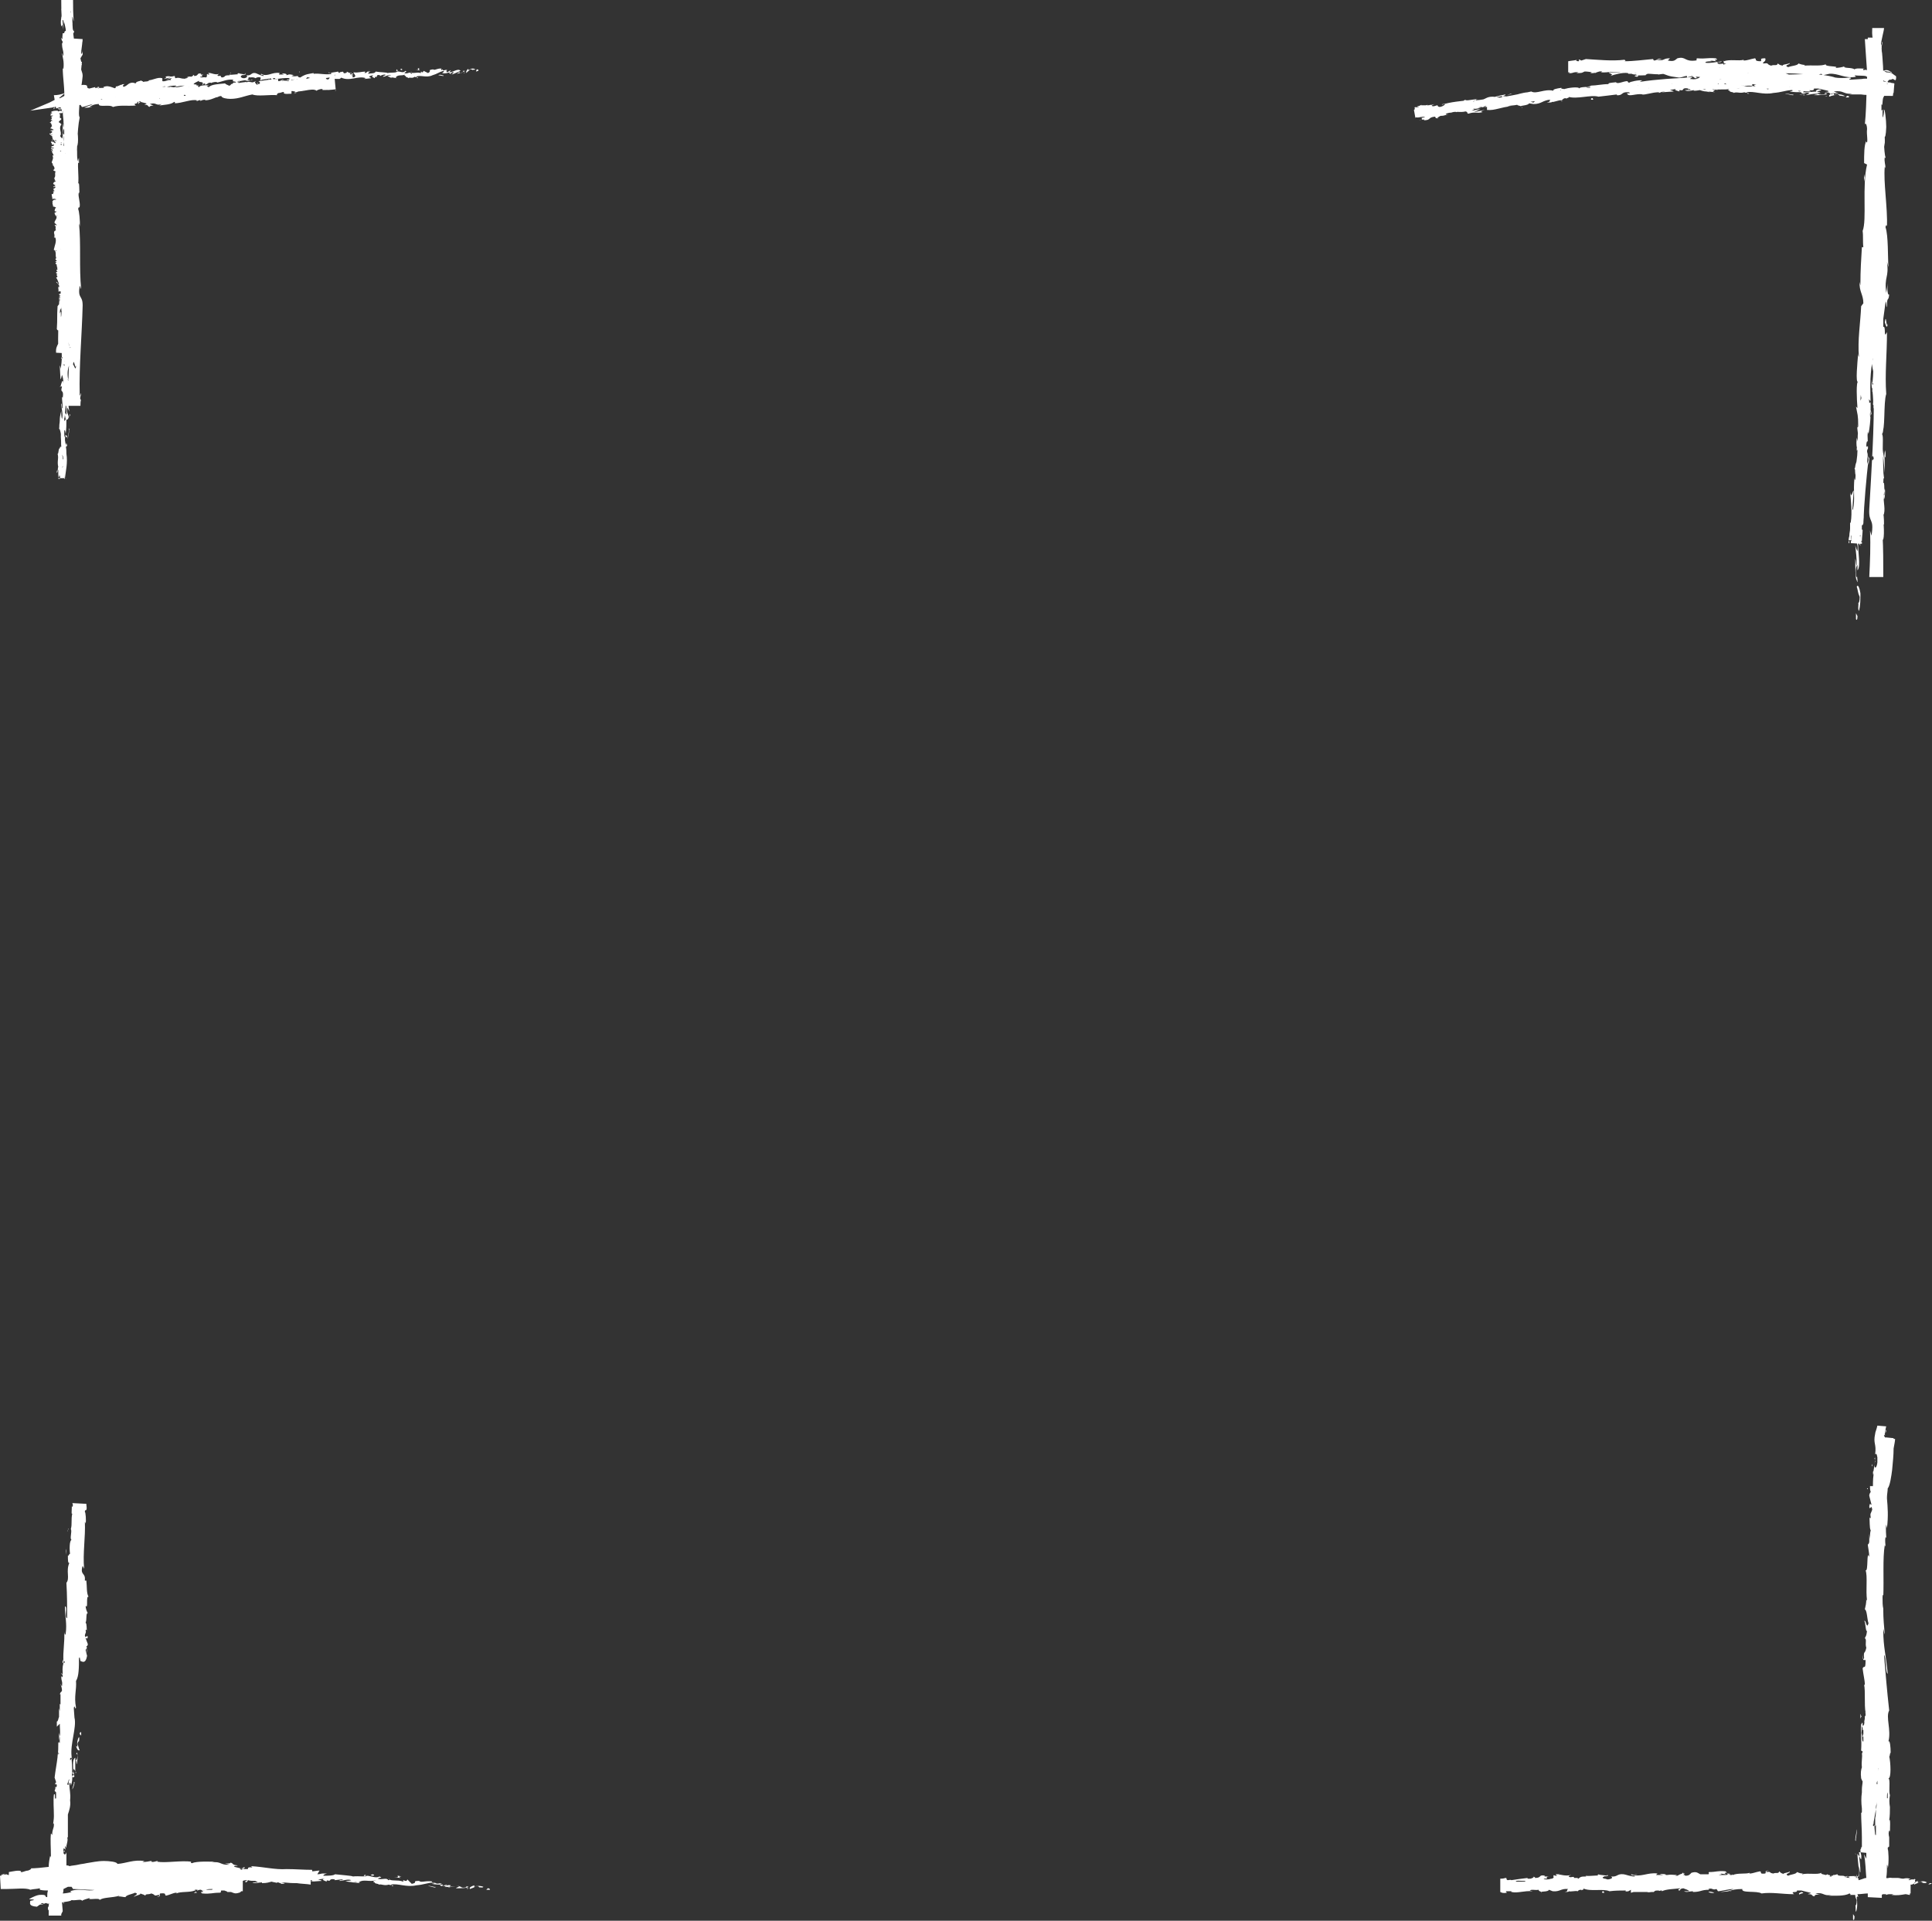 <?xml version="1.0" encoding="UTF-8" standalone="no"?><svg xmlns="http://www.w3.org/2000/svg" xmlns:xlink="http://www.w3.org/1999/xlink" fill="#000000" height="260.3" preserveAspectRatio="xMidYMid meet" version="1" viewBox="0.0 0.0 261.8 260.3" width="261.8" zoomAndPan="magnify"><rect x="0.0" y="0.0" width="261.8" height="260.3" fill="#333333" stroke="none"/><g id="change1_1"><path d="M251.5,83.1l0.2,0.4c0,0.5-0.1,0.6-0.2,0.4V83.1z M252.1,80.4c-0.1-0.6-0.3-1.3-0.5-0.9 c0.2,0.6,0.1,0.7,0.4,1.4c0,0.5-0.1,0.9-0.2,0.8c0.1,0.2-0.1,0.8,0.1,1.1C252.1,82.1,252.1,81.3,252.1,80.4 C252,80.2,252.1,80.4,252.1,80.4z M254.1,30.2v0.3C254.1,30.4,254.1,30.3,254.1,30.2z M254.1,8.8c0-0.2,0-0.3-0.1-0.3 C254,8.7,254.1,8.9,254.1,8.8z M253.8,14.1c0-0.1,0-0.2,0-0.3C253.8,13.9,253.8,14.1,253.8,14.1z M254.1,30.2l0.1-0.8 C254.1,29.3,254.1,29.8,254.1,30.2z M251.8,73.5c0,0.2,0,0.3,0,0.5C251.8,73.8,251.8,73.6,251.8,73.5L251.8,73.5z M253.8,43.9v0.3 c0,0.1,0.1,0.1,0.1,0.2L253.8,43.9z M253.5,54.5c0-0.2-0.2-0.3-0.3-0.4c0.1,0.1,0.1,0.3,0.1,0.5C253.4,54.6,253.5,54.5,253.5,54.5z M252.7,71.4v-0.3C252.7,71.2,252.7,71.4,252.7,71.4z M254.1,36.4C254.1,36.4,254.2,36.3,254.1,36.4 C254.2,36.3,254.1,36.3,254.1,36.4z M253.6,27L253.6,27C253.6,26.9,253.6,26.9,253.6,27z M255.1,14.8V15h0.1L255.1,14.8z M253.5,23.9C253.5,23.8,253.5,23.8,253.5,23.9C253.5,23.6,253.5,23.7,253.5,23.9z M255.8,43.8c-0.2,1-0.2-1.6-0.4-0.1 C255.4,43.5,255.7,45,255.8,43.8z M251.8,73.2c0-0.1,0-0.3,0-0.4C251.8,73,251.8,73.1,251.8,73.2z M255.4,43.6L255.4,43.6v0.2 C255.4,43.7,255.4,43.7,255.4,43.6z M253.6,46.3c0,0,0.1-0.1,0.1-0.2C253.7,46,253.6,46.1,253.6,46.3z M253.9,29.6V30 C253.9,29.8,253.9,29.7,253.9,29.6z M253.9,54.9c0,0.2,0,0.3,0,0.6v-0.1C253.9,55.3,253.8,55.2,253.9,54.9z M253.9,64 c0,0,0-0.1,0-0.2c0-0.1,0-0.2,0-0.3V64z M252.1,54.3c0.1-0.2,0.1-0.3,0.2-0.4C252.1,54.1,252.2,52.7,252.1,54.3z M251.9,73.5 c-0.1-0.1-0.1-0.1-0.1-0.3C251.8,73.3,251.8,73.4,251.9,73.5C251.8,73.5,251.8,73.5,251.9,73.5z M255.5,55.3v1.4 C255.5,56.3,255.5,55.8,255.5,55.3z M254.3,28.2v0.3C254.3,28.4,254.3,28.3,254.3,28.2z M255.5,61c-0.1,0.3-0.1,0.5-0.1,0.8 c0,0.1,0,0.1,0.1,0.2V61z M252.3,53.9L252.3,53.9L252.3,53.9z M252.6,45.1c0-1.3,0.1-0.4,0.3-1.6c-0.2-0.7,0.2-1.3-0.2-1.5 c0.3-0.4,0.2-0.3,0.4-1.1c-0.2,0.4-0.1-1.6-0.3-1.6c0.3-0.3,0.2,1.4,0.6,0.4c-0.1-0.8-0.1-2.2-0.4-2.3c0.1-0.6,0.2-0.8,0.3-1.7 c0,0.1,0,0.3,0,0.4c-0.1-1.6,0.2-4-0.1-4.9c0.4,0.3,0.2-3.4,0.5-2.2c0-0.7-0.1-1.7-0.2-2c0.3,0.1,0.2-1.7,0.4-2.4 c-0.2-0.4-0.1-1.6-0.1-2.3c0,0.3,0.1,0.5,0.2,0.4c-0.1-0.8,0-0.6,0.2-1.3c-0.1-1.1-0.3,0.2-0.4-0.5c0.1-1,0.2-0.1,0.4-0.3l-0.3-1.4 c0-0.3,0.1-0.5,0.2-0.6c-0.1-0.5-0.2-0.9,0-1.6v1.2l0.2-0.5l-0.2-1.5c0.3-2.1,0.6-1.4,1-1.2v0.9c0.1,0,0.2-0.6,0.2-1 c0.1-0.3,0.3,1.4,0.3,2.3c-0.1,2.5-0.4,0.5-0.6,2.2l0.1,2.2H255c-0.1,0.3,0,0.6,0.1,0.6c-0.2-0.2-0.1,1.8-0.2,2.7l0.2-0.3 c0.2,2.5-0.5,3.9-0.5,5.9l0.2,1.4l-0.2,0.3c0.1,0.8,0.3,1,0.1,2.3c-0.6,4.7-0.5,9.8-1,14.5c0-0.1,0.1-0.2,0.1-0.5 c-0.8,4.1,0.1,6.6-0.6,10.3l-0.1-0.3c-0.1,1.9-0.1-0.3-0.3,1.1c0.2,0.3,0,2.4,0,3.6c0-0.2,0-0.6,0-0.9c-0.1,0.2-0.2,0.3-0.2,0.8 c0.3,1.3,0,3.9,0,5.8c-0.2,0.2-0.5,1.9-0.9,2.7c0,0.2,0.1,0.6,0.3,0.9c-0.1,0.3-0.1,0.6-0.1,0.9l-1-0.1c0-0.3,0-0.6-0.1-0.8v0.8 l1.2,0.1l0.1-0.8l0,0c0-0.1,0-0.2,0-0.3c0-0.4,0-0.6,0-0.5c0.2-0.8,0.1,0.1,0.3,0c0,0.4-0.1,1.1-0.1,1.5l-1.8-0.1 c0-0.3,0.1-0.5,0.1-0.6c0-0.4,0.1-0.6,0.1-1c0-0.2,0-0.5,0-0.8v0.1c0,0,0.1-0.1,0.1-0.2c0.2-1.2,0-3-0.1-4c0.2,1,0.3-0.2,0.5-0.2 c0-0.1-0.1,1.2-0.2,2.7c0-0.1,0.1-0.2,0.1-0.2c0.3-1.4,0-2.3,0.2-4.3c0,0.1,0,0.4,0.1,0.3c0.1-0.7,0-1.4-0.1-1.5 c0.2-0.2,0.4-1.7,0.4-2.4c-0.1-0.7-0.2-0.6-0.1-1.8l0.1,0.5c0.2-1.4-0.1-1.2,0-2.3c-0.1,0.5,0.1,0.5,0.1,0.2c0-1.5-0.1-1.5-0.3-2.6 l0.2,0.2c-0.1-1.2-0.2-3.6,0.1-3.6c-0.4,0.4-0.1-2.7,0-3.8c0,0.4,0.1,0.4,0.1,0.5c-0.2-2.3,0.2-4.6,0.3-6.9l0.3-0.4 c0-1.2-0.6-1.6-0.5-2.9l0.1,0.5c0-2.3,0.1-3.3,0.2-5.2h0.2c-0.1-0.7,0-1.5-0.1-2.2c0.6-1.5-0.1-6.1,0.6-9l-0.4-0.2 c0-1.1,0-2.5,0.3-3v0.2c0.3,0.1,0-1.1,0.1-1.8c0-0.5-0.2-1-0.3-0.6c0.3-2.9,0.2-7.1,0.5-8.9c0-1-0.1-2-0.1-2.9h1.7 c0.2,1.7,0.4,3.3,0.4,5.3l0,0c0,1.1,0,3.2-0.4,3.2c0.2,2.2,0.7,3.7,0.6,6.3l-0.1-0.6c0,0.7,0.1,1.8,0.2,2c0,0.2-0.1,0.1-0.1,0 c-0.1,0.6,0.1,1,0.1,1.5l-0.1-0.2c-0.2,2.1,0.4,5.5,0.3,8.2c0-0.5-0.2-0.2-0.2,0c0.4,1.1,0.3,4.2,0.4,5.4l-0.2-0.7 c0.3,2.2-0.4,1.9-0.1,4.2l0.2-1.3c-0.1,0.9,0,1.7,0.2,1.5c-0.1,1.1-0.3,0.1-0.3,1.7c-0.1,0.1-0.1-1.1-0.2-0.6l-0.3,2.2 c0,0.1,0,0.3,0,1.1c0.4-0.2,0,1.8,0.5,0.7c0,3.1-0.3,5.7-0.1,8.4c-0.4,1.1-0.1,5.3-0.6,5c0,1.5,0.1,2.7,0.3,3.7c0-0.3,0-0.7,0-1 c0.1,0.4,0.1,2.2,0.1,3c-0.1-1-0.2-2.6-0.4-3.4c0,1.4,0.2,3.3,0.3,4.1l-0.3,0.3c0.2,1.2-0.3,1,0,2.1l0.1-0.2 c-0.1,2.1,0.2,2.2,0.2,4.1l-0.1-0.1c-0.1,0.7,0.2,1.7-0.1,2.3V72c-0.2,0.1-0.3,1.1-0.4,1.5c0,1.4,0.3,0.5,0.3,1.2 c-0.2,0.3-0.1,0.1-0.3-0.4c0,1.1,0,2.5,0.1,3.6h-0.9c0-0.4-0.1-0.8-0.2-1.1c0-0.1,0.1,0,0.1,0c0-1.6-0.3-3-0.1-4v0.3 c0.3-1.3-0.3-3.3,0.2-3.5c0.1-0.6,0,1.4,0.2,0.4c0.2-1.9-0.4-1.2-0.3-2.9c0,0.2,0,0.2,0.1,0.2c0-1.2-0.1-2.8-0.1-4.1 c0.4-1.6-0.1-5,0.4-6.9c-0.2,0.6-0.2-0.5-0.3-0.5c0,0,0,0.1,0.1,0c0-0.7-0.1-0.8-0.2-1c0.1-0.6-0.1-1.9-0.1-2.2 c-0.1,0-0.1-0.6-0.1-1.2c0.1,1.2,0.2,0.4,0.4,0.9c0.1-1.8-0.4-2.1-0.4-4l0.2-1c-0.3-0.2-0.2-2-0.3-1.9c0.1-0.3,0.1-0.8,0.3-0.7 c-0.1-0.8,0.1-1.9-0.1-2.2l-0.1,0.8c0.1-2.3-0.3-3.7-0.1-5.5h0.4c0.2-1.2-0.2-2.2,0-3.3c-0.1,0.4-0.1,0.4-0.2-0.3 c0,0.5,0.1,1.3,0.1,2.1l-0.3-1.6l0.1,2.5c-0.2-1.1-0.1-1-0.3-0.6c-0.1-1.5,0.2-1.6,0-3.1c0.1-0.5,0.2,0,0.3-0.6 c-0.2-1.3,0.3-2.5,0.1-3.4c0-0.3,0,0.5,0.1,0.5c0-0.8,0-1.4-0.2-1.7V29c0-0.6-0.2-0.7-0.1-1.9c-0.1-0.7-0.3-1.1-0.3-0.3 c0-0.3,0.1-1,0.2-0.7c0-1.9-0.5-0.9-0.3-2.7c0,0.1,0,0.3,0.1,0.2c0-0.5,0-0.8,0-1.1c0,1.6,0.3-0.5,0.3,1.4c0.2-0.2,0.1-1.4,0.1-2 c-0.2-0.9-0.3-0.1-0.4-0.6c0.1,0,0.1-0.4,0.1-0.8l-0.2,0.4c0-0.4,0-0.8,0-1.2l0.1,0.8c0-0.8,0.3-2.1,0.1-3.6 c0.1,0.4,0.2,1.2,0.3,0.2c-0.1-1.6,0.1-0.4,0.2-1.3c0-1.6-0.3-0.3-0.2-2.6c0-0.3-0.1,0-0.1,0.2c0.1-1.6,0-2.5,0.1-4 c0,0.7-0.1,1.2-0.2,0.3c0.1,0.4,0.1-1.3,0.2-1.9l0.3,0.2c0.1-0.5,0.1,0,0.2,0.4c0,0-0.1,0.1-0.1,0.4c0.1,0.8,0.4,0.5,0.4-0.7 c-0.1-1.3-0.3-1.1-0.4-0.9c0.1-1.7-0.4-1.6-0.3-3.3c0,0,0,0,0-0.1h1.6c0,0.4-0.4,1.6-0.5,2.8c0.2,0.6,0.2-1.5,0.3-0.8 c-0.6,2,0.2,4.1-0.2,6.7l-0.2-0.3c0,0.6-0.1,1.2-0.1,1.9l0.2-0.9c0,0.6-0.1,2-0.2,1.6c0.2,1.4,0,1.7-0.1,3c0.1-1.4,0,0-0.1-1 c-0.2,1.4-0.1,1.5-0.1,2.5c-0.1-0.2-0.2,0.4-0.2,0.7c0.1,0.9,0,2.5,0.1,3.8h-0.1c0,2.2-0.4,4.5-0.2,6.7l0,0l0,0v0.1v-0.2 c0.3-0.7,0.1,1.7,0.2,2.4c-0.1,0.1-0.2,0.2-0.2,0.6c0.2,0,0.1,0.8,0.2,1.2c-0.1,0.7-0.3-0.1-0.3,1.2c0,0.5,0.1,0.6,0.2,0.5 c-0.1,0.3-0.2,1.1-0.3,1.8c0-0.2,0-0.6,0-0.8c-0.1-0.1-0.1,0.4-0.2,0.4c0,0.6,0.2,0.2,0.1,1l-0.1-0.7c-0.1,0.3,0,0.7,0,0.8 c0-0.5-0.2-0.4-0.3-0.3c0.1,1.8,0.4,0.4,0.6,0.5c-0.2,1.7,0,3,0,4.3l-0.2-0.2c0,0.6,0,0.9,0.1,1.2v1c-0.1-0.6-0.1-0.7-0.3-0.8 c0,1-0.1,2.4,0.2,2.7l0,0c-0.1,1.4-0.3,4.2-0.4,4.1c0,1.5-0.2,3.3,0.1,3.4c0,0.9-0.4,2.3-0.1,2.9c-0.2,1-0.1,0.1-0.3-0.3 c-0.2,1,0.2,2.1-0.2,2.4c0.1,1.2,0.1-0.3,0.2,0.1c-0.4,0.2-0.1,2.3-0.4,3.4c0.1,0.5,0.1-0.5,0.2,0.4c-0.1-0.1-0.1,0.4-0.1,0.6 l0.2,0.2l-0.6,1.1c0.2,1.7,0.4-0.3,0.4,2v-0.1c-0.3,0.6,0.1,1.6-0.1,3.3c0.1-0.6-0.1-0.2-0.2-0.4l0.1,0.9c0-0.1,0-0.1-0.1,0 c-0.2,0.8,0.1,0.7-0.1,1.6c0-0.7-0.2-0.5-0.3-0.2l0.2,1.4l-0.3-0.6c-0.1,1.3,0.4,3.3-0.1,3.9v-0.7c-0.1,0-0.3,0.4-0.2,1.3 c0,0.3,0.2,0.5,0.2,0.1l-0.1,0.7c-0.2-0.3-0.2-2-0.2-3c0.1,0.3,0.1,1.1,0.2,0.9c0-0.9-0.1-1.8-0.2-2.7c0.1,0.4,0.2,0.6,0.3,0.8 c0.1-1-0.1-0.7-0.1-1.5c0.1-0.3,0.1-0.5,0.2-0.3c-0.1-0.9,0-1.7,0.1-2.7c0,0,0.1,1.1,0.2,0.5c-0.1-1.8-0.3-2.2-0.4-4.2 c-0.3-2.3,0.3-4.4,0.1-6c-0.1-0.1-0.2,1.2-0.2,0.2c0.2,0.2,0.1-0.6,0.2-0.7c-0.2-1.1,0.1-1.6,0-2.4c0.1,0.2,0.1-0.5,0.2-0.9 c0.2,0.1,0.1-1.2,0.4,0.4c-0.3-1.7,0.2-3-0.3-4.2l-0.1,0.4l0.2-1.7v0.1c0.1-0.7,0-0.8,0.3-1.8c0,0.4,0,1,0.1,1.5 c0.2-0.9-0.1-1.9-0.1-2.9c0.2,0.1,0,1,0.2,0.8c0-0.7-0.1-1.3-0.1-2l0.1,0.1c0.3-1.7-0.4-0.7-0.1-2c-0.1,0-0.1-0.1-0.2,0 c0.1-0.5,0.3-1.6,0.4-0.5c0-0.6,0-1.3-0.1-1.6c-0.1,0.5-0.1,0.6-0.3,0.8v-2.5c0-0.3,0.1,0.2,0.1,0.6c0.6-2.9-0.2-5.9,0.5-9.1 c-0.2,0.4-0.1-0.2-0.2-0.6c0.1-1.1,0.1-2.7,0.2-3.6l0.1,0.3c0-2.5-0.1-4.3,0-5.9c0-0.1,0.1,0,0.2,0.3c-0.1-1.2,0.5-2.7,0.1-3v0.5 c0.1-2.4-0.1-5.1,0-7.6c0.3-0.6,0,1.4,0.3,0.9c0.1-1.7,0-3.5,0.1-5.4c0,0.3,0,0.2,0.1,0.4c0.2-1.9-0.2,0.2-0.2-1.4 c0.1,0.1,0.1,0,0.2-0.5L254,7c0-0.1,0.2-0.1,0.2,0.2c-0.2-0.7,0-2.6-0.2-3.2h1c0,0.1,0,0.1,0,0.1c-0.1,0.1-0.3-0.3-0.4,0 c-0.1,0.8,0,1.4,0.1,2l0,0c-0.2,0.6-0.1,2-0.2,1.7c-0.1,1.5,0.1,0.2,0.3,1.4l0.1-1.2v2.1l0.1-0.9c-0.1,1,0.1,2,0.1,3.1l0.1-0.5 l0.1,1.3c-0.3,0.1-0.1,1.7-0.4,0.9c-0.1,2.4,0.2,4,0.2,6.2c0-0.4-0.1-0.2-0.1-0.3c-0.1,1.3,0.1,2.1,0.2,2.8 c-0.1-0.2-0.1-0.5-0.2-0.5c0,1.5,0.2,0.9,0.2,2.6c-0.1-0.5-0.2-0.3-0.2,0.1c0.1-0.1,0.2,0.3,0.2,0.6c-0.5-1.3-0.2,1.9-0.7,1.1 c0.1,0.1,0.3,2.7,0.6,1.9V28c0.2-0.1,0.1,0.6,0.1,1c0-0.2-0.1-0.5-0.1-0.5c0.2,2.4,0,4.9,0.1,7.5c-0.1-0.2-0.2-1.3-0.2-0.6 c-0.1,2.6,0.2,4.2,0.3,6.9c-0.3,0.1,0-2.9-0.4-3c0.1,2.8,0.2,5.7,0.4,8.8c-0.5,1.1,0.2,3-0.2,5c0.2-0.2,0.2,0.8,0.2,1.8 c-0.1-0.4-0.1,0.7-0.2,0.4c0.2,0.9,0.2,3.6-0.1,3.5c0.3,0.2,0,2,0.2,2.7c-0.1,1.2,0.1,2.5,0,4c0.2-0.5,0.1,1.4,0.2,2 c0-0.2,0-0.5-0.1-0.4c-0.2,0.4,0.2,1.7,0,2.5c-0.1,0.4-0.2-0.1-0.2,0.5c0.1,0,0.3,2.2,0.1,3c0-0.4-0.1-0.4-0.1-0.6 c0.1,1.8,0.1,3.7,0.1,5.7h-1.9c0.1-2.1,0.2-4.2,0.1-6.3l0.2,0.7c0.4-2.5-0.4-1.6-0.3-3.6c0.3-5.4,0.7-10.9,0.6-16.2 c-0.1-0.4-0.1,0.2-0.2,0.3c0-0.5,0.2-0.6,0.1-1.2l-0.1,0.1c0.4-2.4-0.2-6.9,0.3-8.7c-0.2-2.3,0.1-3.9-0.2-6.7c0.1-0.9,0.2,1,0.3-0.2 l-0.2-2.6v0.1c-0.4-2.5,0.3-6.6,0-9.7v0.1c0.1,0.1,0.2-0.6,0.1-1.1c-0.1-0.2-0.1,0.2-0.2,0.5c-0.2-2.8-0.3-3.4-0.4-5.6 c0.2,0.9,0.1-0.9,0.3-1c-0.1-0.6-0.2,0.3-0.3-0.9c-0.1-1.8,0-3.5,0-5c-0.2-0.6-0.2-1.4-0.4-1.5c-0.1-1.6-0.2-2.7-0.3-4.4h2.2 c0,0.3,0,0.8,0,1.3L255,7c0.2,0.7-0.2,2.2,0,2.7c-0.1-0.1-0.1-0.3-0.2-0.3l0.1,1.2c-0.1-0.5-0.3-0.9-0.4,0.1c0.2,1,0.1-0.3,0.3,0.2 l-0.2,0.3c0,0.7,0.3,1,0.4,0.1c-0.1,2.5,0,5.1-0.1,7.3l-0.1-0.2c0,1.3,0,3-0.2,3.7c0,0,0.1,0.3,0.2,0.1c0.2,1.5-0.3,0.2-0.1,1.8 c0-0.4-0.1-0.9-0.2-1l0.1,3.1c-0.1,0-0.4,1.9-0.4,3.2c0.1,0.1,0.2-0.3,0.2-0.6v0.8L254,30l0.2,1.2H254c0,0.9,0.3,1.2,0.2,2 c-0.2,2.7-0.3,2.1-0.6,4c0.4,0.2-0.1,3,0.2,3.5c-0.4,2.5-0.4,6.2-0.6,9.5v-0.3c-0.3,1.4,0.3,1.6,0.1,3.2v-0.4 c-0.3,2-0.3,5.4-0.2,7.3c0-0.4-0.2-0.2-0.2,0.4c0.1,0.5,0.3-0.5,0.2,0.6c0-0.3-0.1-0.1-0.1,0.2l0.2,1c-0.3,2.7-0.6,5.9-0.7,8.7 c-0.1,0.5-0.2,0.1-0.2,0c0,0.9,0,1.9-0.1,2.8l-1.4-0.1c0.1-1.3,0.1-2.5,0.2-3.7l0.3-0.2c0.1-1-0.3-0.6,0-1.9c0.1-0.3-0.1,0.8,0,1.2 c0.4-2-0.1-1.2,0-3.1l0.2,0.5c0.3-1.4,0-1.7-0.1-2.2c-0.2-2.1,0.7-1.4,0.6-4.2c-0.1-0.4-0.2,0.1-0.3-0.3c0.2-1.9,0-2.2,0.3-4.1 c0.5-1-0.1,1,0.4-0.1L252,57c0.3-1.3,0,1.2,0.2,1c0.1-1,0-2.4,0-3.7c0.2,0-0.1,1.5,0.2,0.9v-0.6c0,0.2,0.1,0.2,0.1,0.6 c0.2-0.2,0.1-0.8,0.1-1.4c-0.1,0-0.2,0-0.4,0.2c0,0,0-0.1,0.1-0.2c-0.2-1.3,0.2-3.4,0-4.5c0,0.2,0.1,0,0.1,0 c0.1-0.8-0.1-1.6-0.1-2.6c0.2-0.5,0.4,0.3,0.4-1.3c-0.1-0.3-0.5,0.4-0.4-1C252.4,44.5,252.5,45.7,252.6,45.1z M252.1,71.6 c0-0.1,0-0.4,0-0.7l0,0C252.1,71.2,252.1,71.4,252.1,71.6z M252,69.1c0,0.3,0,0.4,0.1,0.3c0-0.4,0-0.8,0.1-1.2 C252.2,68.6,252.1,69.2,252,69.1z M252.2,73.3L252.2,73.3c0,0.2,0,0.3,0,0.4l-1.6-0.1c0-0.2,0-0.3,0-0.4c0,0-0.1,0.1-0.1,0.4 l1.8,0.1c0-0.1,0-0.1,0-0.2C252.3,73.4,252.2,73.3,252.2,73.3z M252.1,72.7c0-0.1,0-0.1,0-0.2C252,72.6,252,72.7,252.1,72.7 c-0.1,0.1,0,0.2,0,0.2C252.1,72.8,252.1,72.8,252.1,72.7z M254,30.6L254,30.6L254,30.6L254,30.6z M254.3,31.2L254.3,31.2v0.2V31.2z M252.9,45.3c0,0,0,0.1-0.1,0.2C252.8,45.5,252.8,45.4,252.9,45.3z M252.6,51.7l-0.1,0.9C252.6,52.2,252.6,51.9,252.6,51.7z M252.4,56.6C252.4,56.7,252.4,56.7,252.4,56.6C252.4,56.7,252.4,56.7,252.4,56.6L252.4,56.6z M255.3,29.2c0,0.1,0,0.1,0,0.2 C255.3,29.9,255.3,29.6,255.3,29.2z M254.9,6c0,0.2,0.1,0.5,0.1,0.7C255,6.4,255,6,254.9,6z M255.5,55.2 C255.5,55.1,255.5,55.2,255.5,55.2c0,0.1,0,0.1,0,0.2V55.2z M255,7.9c0-0.4,0-0.8,0-1.1C254.9,7.1,254.9,7.5,255,7.9z M251.6,77.8 V78l0,0V77.8z M251.6,78.1v0.3C251.6,78.3,251.6,78.2,251.6,78.1z M251.7,78.9v-0.6C251.6,78.6,251.6,78.8,251.7,78.9z M251.9,71.4 L251.9,71.4C251.8,71.3,251.9,71.4,251.9,71.4z M251.9,69.4c0,0.5-0.2,1.2-0.2,1.8l0.1,0.1C251.7,71,252,69.8,251.9,69.4z M253.1,61.2l-0.1,1.7c0.1-0.3,0.2-0.7,0.2,0.1C253.5,60.8,253,63.3,253.1,61.2z M253.4,56.1c0,0.9,0.1,0,0.2,0 C253.5,55.5,253.5,55.4,253.4,56.1z M254.6,19l0.2,0.1C254.7,18.4,254.7,19.1,254.6,19z M253.8,11.9l-0.1,0.7l0.2,0.3L253.8,11.9z M255.3,7.8v0.3V7V7.8z M253.7,62.4l0.2-0.2C253.9,61.7,253.6,61.6,253.7,62.4z M255.3,67.7c0.1-0.3,0.2-1,0.1-1.5 C255.3,66.8,255.2,67.4,255.3,67.7z M252.7,24.1l-0.1-0.5v1L252.7,24.1z M250.5,13.2c0.1-0.1,0.1-0.2-0.2-0.2l-0.2,0.2H250.5z M248.5,12.6c-0.4,0.1-0.8,0.3-0.6,0.5c0.4-0.2,0.5-0.1,0.9-0.3c0.3,0,0.5,0.1,0.5,0.2c0.1-0.1,0.5,0.1,0.7,0 c-0.4-0.2-0.9-0.3-1.4-0.1C248.4,12.7,248.5,12.6,248.5,12.6z M218.3,12h0.2C218.4,12,218.3,12,218.3,12z M199.6,13.8 c0.1,0,0.2-0.1,0.2-0.1C199.7,13.7,199.6,13.8,199.6,13.8z M196.4,14c0.1,0,0.1,0,0.2,0C196.5,14,196.4,14,196.4,14z M218.3,12h-0.5 C217.7,12,218,12,218.3,12z M244.3,12.9c0.1,0,0.2,0,0.3,0C244.5,12.8,244.4,12.8,244.3,12.9L244.3,12.9z M226.5,11.4h0.2l0.1-0.1 L226.5,11.4z M232.9,11.3c-0.1,0-0.2,0.2-0.2,0.3c0.1-0.1,0.2-0.1,0.3-0.1C232.9,11.5,232.9,11.4,232.9,11.3z M242.9,12h0.2 C243.1,12,243,12,242.9,12z M222,11.6C222,11.5,221.9,11.5,222,11.6C221.9,11.5,221.9,11.5,222,11.6z M250,9C249.9,9,250,9.1,250,9 C250,9.1,250,9,250,9z M255.6,11.3L255.6,11.3c0-0.1,0-0.1,0-0.1C255.6,11.3,255.6,11.3,255.6,11.3z M193,16.4L193,16.4 C192.8,16.4,192.9,16.4,193,16.4z M246.4,12.5c-0.6-0.2,1-0.2,0.1-0.4C246.5,12.1,245.6,12.3,246.4,12.5z M244.1,12.8 c-0.1,0-0.2,0-0.3,0C244,12.8,244.1,12.9,244.1,12.8z M246.4,12L246.4,12L246.4,12L246.4,12z M206.3,14.6l-0.1-0.1 C206.2,14.6,206.2,14.6,206.3,14.6z M196.3,15.5h0.3C196.5,15.5,196.4,15.5,196.3,15.5z M211.5,13.7c0.1,0,0.2,0,0.4,0 c0,0,0,0-0.1,0C211.7,13.7,211.6,13.8,211.5,13.7z M216.9,13.2h-0.1c-0.1,0-0.1,0-0.2,0H216.9z M233.4,8.6c0.1,0.1,0.2,0.1,0.2,0.2 C233.6,8.6,234.4,8.6,233.4,8.6z M244.3,12.8c0,0-0.1,0.1-0.2,0.1C244.2,12.8,244.3,12.8,244.3,12.8L244.3,12.8z M211.5,12.1 l0.9-0.1C212.2,12,211.8,12.1,211.5,12.1z M230.2,10.9H230C230.1,10.9,230.1,10.9,230.2,10.9z M214.9,11.8c0.2,0.1,0.3,0.1,0.5,0.1 c0,0,0.1,0,0.1-0.1H214.9z M233.7,8.8L233.7,8.8L233.7,8.8z M239,8.6c0.8-0.1,0.3,0.1,1,0.3c0.4-0.2,0.8,0.1,0.9-0.3 c0.3,0.2,0.2,0.2,0.7,0.3c-0.2-0.2,1-0.2,0.9-0.4c0.2,0.3-0.9,0.3-0.2,0.6c0.5-0.2,1.3-0.2,1.4-0.5c0.3,0.1,0.5,0.2,1,0.2 c-0.1,0-0.2,0-0.2,0.1c1-0.1,2.4,0.1,2.9-0.2c-0.2,0.4,2,0.2,1.3,0.5c0.4,0,1-0.1,1.2-0.2c-0.1,0.3,1,0.1,1.4,0.4 c0.2-0.2,1-0.1,1.4-0.1c-0.2,0-0.3,0.1-0.2,0.2c0.5-0.1,0.4,0,0.8,0.2c0.7-0.1-0.1-0.3,0.3-0.4c0.6,0.1,0.1,0.2,0.2,0.4l0.9-0.3 c0.2,0,0.3,0.1,0.4,0.2c0.1,0,0.3-0.1,0.5-0.1c0.1,0,0.2,0,0.4,0.1c0.1,0.1,0.3,0.1,0.4,0.3c-0.2-0.1-0.4-0.2-0.6-0.2 c-0.2,0-0.3-0.1-0.5-0.1c0.1,0.1,0.2,0.1,0.3,0.2c0.2,0,0.4,0,0.7,0.1c0.2,0.1,0.4,0.3,0.6,0.4c0.1,0.2,0,0.4,0,0.5 c-0.1,0.1-0.1,0.1-0.2,0c-0.1,0-0.1-0.1-0.2-0.1s-0.2,0.1-0.3,0.1h-0.1l0,0H256l0,0c0,0.1-0.1,0.1-0.2,0.2v0.1c0,0,0,0,0,0.1l0,0 c0.1,0.1,0.2,0,0.2,0c0.1,0,0.1-0.1,0.2-0.1c0,0-0.1,0.1-0.2,0.2c-0.1,0.1-0.2,0.1-0.3,0c0,0,0,0,0,0.1s0.1,0.1,0.1,0 c0,0,0.1-0.1,0-0.2c0-0.1-0.1-0.1-0.2-0.1c-0.1-0.1-0.3-0.1-0.4-0.2c-0.1,0-0.1-0.1-0.1-0.2c0-0.1,0-0.2-0.5-0.3l-1.3,0.1v-0.1 c-0.2-0.1-0.3,0-0.4,0c0.1-0.2-1.1-0.1-1.6-0.2l0.2,0.2c-1.5,0.3-2.4-0.5-3.6-0.4l-0.9,0.2l-0.2-0.2c-0.5,0.1-0.6,0.3-1.4,0.2 c-2.8-0.5-5.9-0.1-8.7-0.4c0,0,0.1,0.1,0.3,0.1c-2.5-0.6-3.9,0.5-6.2,0l0.2-0.1c-1.2,0,0.2-0.1-0.7-0.2c-0.2,0.3-1.5,0.2-2.1,0.3 c0.1-0.1,0.3,0,0.5-0.1c-0.1-0.1-0.2-0.2-0.5-0.2c-0.7,0.4-2.3,0.3-3.5,0.5c-0.1-0.2-1.2-0.3-1.7-0.6c-0.1,0.1-0.3,0.2-0.5,0.3 c-0.4-0.1-0.7,0-1,0.1c0.4,0,0.7,0,1,0l0,0c0,0,0.1,0,0.2,0c0.3,0,0.4,0,0.3,0c0.5,0.2,0,0.1,0,0.3c-0.4,0-1.2,0.1-1.3-0.1 c-0.2,0-0.4,0-0.6-0.1c-0.1,0-0.3,0-0.5,0h0.1c0,0-0.1,0-0.1-0.1c-0.8-0.1-1.8,0.2-2.4,0.4c0.6-0.3-0.2-0.3-0.2-0.5 c-0.1,0,0.7,0,1.6,0c-0.1,0-0.1-0.1-0.1-0.1c-0.8-0.2-1.4,0.2-2.6,0.1c0.1,0,0.2-0.1,0.2-0.1c-0.4-0.1-0.8,0.1-0.9,0.2 c-0.1-0.2-1-0.3-1.5-0.2c-0.4,0.2-0.3,0.2-1.1,0.2l0.3-0.1c-0.8-0.1-0.7,0.2-1.4,0.1V8.8l0,0l0,0v1.1c0.2,0,0.3-0.1,0.1-0.1h-0.1 V8.9c0.8-0.1,0.9-0.1,1.5-0.4l-0.1,0.2c0.8-0.1,2.2-0.4,2.2-0.1c-0.2-0.4,1.6-0.2,2.3-0.2c-0.2,0-0.3,0.1-0.3,0.1 c1.4-0.2,2.8,0.1,4.2,0.1l0.2,0.3c0.7,0,1-0.6,1.8-0.5L224,8.5c1.4,0,2,0.1,3.1,0.2v0.2c0.4-0.1,0.9,0,1.3-0.1 c0.9,0.6,3.7,0,5.4,0.6l0.1-0.4c0.7,0.1,1.5,0,1.8,0.4h-0.1c-0.1,0.3,0.7,0.1,1.1,0.2c0.3,0,0.6-0.2,0.4-0.3 c1.7,0.3,4.3,0.3,5.3,0.8c1.7,0,3.1-0.2,4.9,0.1l0,0c0.6,0.1,1.9,0.3,1.8,0.7c1.4,0.1,2.3-0.3,3.8,0l-0.4,0.1c0.4,0.1,1.1,0,1.2,0 c0.1,0,0,0.1,0,0.1c0.4,0.1,0.6,0,0.9,0l-0.1,0.1c0.6,0.2,1.4,0.2,2.2,0.2l-0.2,1.6c-0.9,0-1.9,0-2.7-0.1c0.3,0,0.2-0.1,0-0.2 c-0.4,0.2-1,0.2-1.6,0.1c-0.6,0-1.3,0-1.6,0l0.4-0.1c-1.3,0.1-1.1-0.5-2.5-0.3l0.7,0.3c-0.5-0.1-1-0.1-0.9,0.1 c-0.6-0.1-0.1-0.3-1-0.3c0-0.1,0.7,0,0.4-0.2l-1.3-0.3c0,0-0.2,0-0.6,0c0.1,0.5-1.1,0-0.4,0.4c-0.9,0-1.8-0.1-2.6-0.2 c-0.8-0.1-1.6-0.1-2.4,0c-0.7-0.4-3.2,0-3-0.6c-0.9,0-1.6,0.1-2.2,0.4c0.2,0,0.4,0,0.6-0.1c-0.2,0.1-1.3,0.2-1.8,0.2 c0.6-0.1,1.6-0.3,2-0.5c-0.8,0.1-2,0.3-2.4,0.4l-0.2-0.3c-0.7,0.2-0.6-0.2-1.3,0.1l0.1,0.1c-1.3,0-1.3,0.3-2.5,0.4v-0.1 c-0.4,0-1,0.3-1.4,0h0.8c-0.1-0.2-0.7-0.3-1-0.3c-0.8,0.1-0.3,0.3-0.7,0.4c-0.2-0.2,0-0.1,0.2-0.3c-0.9,0.1-2.1,0.3-2.8,0.6v-0.1 c-1,0-1.8,0.4-2.4,0.3h0.2c-0.8-0.2-1.9,0.4-2.1-0.1c-0.4-0.1,0.8,0,0.2-0.2c-1.1-0.1-0.7,0.5-1.7,0.4c0.1,0,0.1,0,0.1-0.1 c-0.7,0.1-1.7,0.2-2.5,0.3c-1-0.3-3,0.4-4.1,0c0.4,0.1-0.3,0.2-0.3,0.3c0,0,0,0,0-0.1c-0.4,0-0.4,0.2-0.6,0.3 c-0.3-0.1-1.1,0.3-1.3,0.2c0,0.1-0.3,0.1-0.7,0.1c0.7-0.2,0.2-0.2,0.5-0.4c-1.1,0.1-1.2,0.6-2.3,0.6l-0.6-0.1 c-0.1,0.3-1.2,0.3-1.1,0.4c-0.2-0.1-0.5-0.1-0.5-0.2c-0.4,0.1-1.1,0.1-1.3,0.2h0.5c-1.4,0.1-2.2,0.6-3.3,0.5v-0.4 c-0.7-0.1-1.3,0.4-1.9,0.2c0.2,0.1,0.3,0.1-0.2,0.3c0.3,0,0.8-0.2,1.2-0.2l-0.9,0.4l1.5-0.3c-0.6,0.2-0.6,0.2-0.3,0.3 c-0.9,0.2-1-0.1-1.9,0.2c-0.3,0,0-0.2-0.4-0.3c-0.8,0.2-1.5-0.1-2,0.2c-0.2,0,0.3-0.1,0.3-0.1c-0.5,0.1-0.9,0.1-1,0.3h0.4 c-0.4,0-0.4,0.2-1.1,0.2c-0.4,0.2-0.6,0.4-0.2,0.3c-0.2,0.1-0.6,0-0.5-0.2c-1.1,0.1-0.5,0.5-1.6,0.5c0.1,0,0.1-0.1,0.1-0.1 c-0.3,0-0.5,0-0.7,0.1c1-0.2-0.3-0.3,0.8-0.4c-0.2-0.2-0.9,0.1-1.2,0c0,0-0.1,0-0.1,0.1l-0.2-1.1c0.3-0.2-0.1-0.3,0.2-0.4 c0,0.1,0.2,0,0.5,0l-0.3-0.1c0.2,0,0.5-0.1,0.7-0.2l-0.4,0.1c0.5-0.1,1.3,0.1,2.1-0.2c-0.2,0.1-0.7,0.3-0.1,0.3 c0.9-0.3,0.2,0,0.8,0.1c0.9-0.2,0.1-0.3,1.5-0.4c0.2,0,0-0.1-0.2-0.1c1-0.1,1.5-0.3,2.4-0.3c-0.4,0-0.7,0-0.2-0.2 c-0.2,0.2,0.8,0,1.2,0.1l0.1-0.1c0.3,0.1,0,0.1-0.2,0.2c0,0-0.1,0-0.3,0c-0.4,0.1-0.2,0.4,0.5,0.4c0.8-0.2,0.6-0.4,0.5-0.5 c1-0.1,0.9-0.5,1.9-0.5c0.2,0,1,0.2,1.8,0.2c0.3-0.2-0.9,0-0.5-0.3c1.3,0.3,2.4-0.6,4-0.5l-0.2,0.3c0.4,0,0.7,0,1.1-0.1l-0.6-0.1 c0.4-0.1,1.2-0.1,1,0.1c0.8-0.3,1-0.2,1.8-0.2c-0.8,0.1,0,0-0.6,0.1c0.9,0,0.9,0,1.5-0.2c-0.1,0.1,0.2,0.2,0.5,0.2 c0.5-0.2,1.5-0.3,2.3-0.4v0.1c1.3-0.2,2.7,0,4-0.2l0,0l0,0c0,0,0,0,0.1,0h-0.1c-0.5-0.2,1-0.2,1.4-0.3c0.1,0.1,0.1,0.2,0.4,0.1 c0-0.2,0.5-0.1,0.7-0.3c0.5,0.1,0,0.3,0.7,0.2c0.3,0,0.3-0.1,0.3-0.2c0.2,0.1,0.7,0.2,1.1,0.2c-0.1,0.1-0.4,0-0.5,0 c0,0.1,0.2,0.1,0.2,0.2c0.4,0,0.1-0.2,0.6-0.2L223,12c0.2,0,0.4,0,0.5-0.1c-0.3,0.1-0.2,0.2-0.2,0.3c1-0.2,0.2-0.5,0.2-0.7 c1,0.1,1.8-0.2,2.6-0.2l-0.1,0.2c0.4,0,0.6-0.1,0.7-0.2h0.6c-0.3,0.1-0.4,0.1-0.5,0.3c0.6-0.1,1.5,0,1.6-0.3l0,0 c0.8,0.1,2.6,0.1,2.5,0.2c0.9-0.1,2,0.1,2-0.2c0.5-0.1,1.4,0.4,1.8,0c0.6,0.2,0,0.1-0.2,0.3c0.6,0.2,1.3-0.3,1.5,0.1 c0.7-0.1-0.2-0.1,0.1-0.2c0.1,0.4,1.4,0.1,2,0.3c0.3-0.1-0.3-0.1,0.2-0.2c-0.1,0.1,0.2,0.1,0.4,0.1l0.1-0.2l0.7,0.6 c1-0.2-0.2-0.4,1.2-0.4h-0.1c0.4,0.2,1-0.1,2,0.1c-0.3-0.1-0.1,0.1-0.3,0.2l0.6-0.1c-0.1,0-0.1,0,0,0.1c0.5,0.2,0.4-0.1,1,0.1 c-0.4,0-0.3,0.2-0.1,0.3l0.8-0.2l-0.3,0.3c0.8,0.1,2-0.3,2.4,0.1h-0.4c0,0.1,0.2,0.3,0.8,0.2c0.2,0,0.3-0.2,0.1-0.2l0.4,0.1 c-0.2,0.2-1.2,0.2-1.8,0.2c0.2-0.1,0.7-0.1,0.5-0.2c-0.6,0-1.1,0.1-1.6,0.2c0.2-0.1,0.4-0.2,0.5-0.3c-0.6-0.1-0.5,0.1-0.9,0.1 c-0.2-0.1-0.3-0.1-0.2-0.2c-0.6,0-1,0-1.6-0.1c0,0,0.7-0.1,0.3-0.2c-1.1,0.1-1.3,0.3-2.5,0.4c-1.4,0.3-2.7-0.3-3.6-0.1 c-0.1,0.1,0.7,0.2,0.1,0.2c0.1-0.2-0.4-0.1-0.4-0.2c-0.7,0.2-1-0.1-1.5,0.1c0.1-0.1-0.3-0.1-0.5-0.2c0.1-0.2-0.7-0.1,0.2-0.4 c-1,0.3-1.8-0.1-2.5,0.4l0.3,0.1l-1-0.1l0,0c-0.4,0-0.5,0-1.1-0.2c0.3-0.1,0.6-0.1,0.9-0.1c-0.5-0.2-1.1,0.2-1.7,0.2 c0-0.2,0.6-0.1,0.4-0.3c-0.4,0-0.8,0.1-1.2,0.1l0.1-0.1c-1.1-0.2-0.4,0.4-1.2,0.2c0,0.1-0.1,0.1,0,0.2c-0.3-0.1-1-0.2-0.3-0.4 c-0.4,0-0.8,0.1-1,0.2c0.3,0.1,0.4,0.1,0.5,0.2l-1.5,0.1c-0.2,0,0.1-0.1,0.3-0.1c-0.9-0.2-1.7-0.1-2.6,0c-0.9,0.1-1.8,0.2-2.8,0 c0.2,0.1-0.1,0.1-0.3,0.2c-0.6,0-1.6,0.1-2.2,0l0.2-0.1c-1.5,0.2-2.5,0.5-3.5,0.5c0,0,0-0.1,0.2-0.2c-0.7,0.2-1.6-0.3-1.8,0.1h0.3 c-1.5,0.1-3,0.5-4.5,0.7c-0.4-0.2,0.9-0.1,0.5-0.4c-1,0-2.1,0.3-3.2,0.4c0.2-0.1,0.1-0.1,0.2-0.1c-1.1,0,0.2,0.2-0.8,0.3 c0-0.1,0-0.1-0.3-0.2l-0.3,0.2c0,0-0.1-0.2,0.1-0.2c-0.4,0.3-1.7,0.3-2,0.6c-0.1,0,0.1-0.3,0-0.4c-0.5,0-0.8,0.1-1.2,0.3l0,0 c-0.4-0.1-1.2,0-1.1,0c-0.9,0.1-0.1,0.1-0.8,0.4h0.7l-1.3,0.2l0.5-0.2c-0.6,0-1.2,0.3-1.8,0.4l0.3,0.1l-0.8,0.2 c-0.1-0.3-1,0.1-0.6-0.3c-1.5,0.1-2.3,0.6-3.6,0.8c0.2,0,0.1-0.1,0.2-0.1c-0.5,0.1-0.9,0.2-1.2,0.3l-0.2-1.3 c0.1-0.1,0.3-0.1,0.4-0.2c-0.1,0.1-0.3,0.1-0.3,0.2c0.9-0.1,0.5-0.2,1.5-0.4c-0.3,0.1-0.2,0.2,0.1,0.2c-0.1-0.1,0.2-0.2,0.3-0.2 c-0.7,0.6,1.1,0.1,0.7,0.6c0-0.1,1.6-0.6,1.1-0.7l-0.3,0.1c-0.1-0.1,0.3-0.1,0.6-0.2c-0.1,0-0.3,0.1-0.3,0.1 c1.4-0.4,2.9-0.4,4.5-0.7c-0.1,0.1-0.8,0.2-0.3,0.2c1.6-0.1,2.5-0.5,4.1-0.8c0.1,0.3-1.7,0.3-1.7,0.6c1.7-0.3,3.4-0.6,5.2-1 c0.7,0.4,1.8-0.4,3-0.1c-0.1-0.2,0.4-0.3,1.1-0.4c-0.2,0.2,0.5,0.1,0.3,0.2c0.5-0.2,2.1-0.4,2.1-0.1c0.1-0.3,1.2-0.1,1.6-0.4 c0.7,0,1.5-0.2,2.4-0.2c-0.3-0.2,0.9-0.2,1.2-0.3c-0.1,0-0.3,0.1-0.2,0.1c0.3,0.2,1-0.2,1.5-0.2c0.2,0.1,0,0.2,0.3,0.2 c0-0.1,1.3-0.4,1.8-0.3c-0.2,0-0.2,0.1-0.4,0.2c1.2-0.2,2.4-0.3,3.6-0.4c1.2-0.1,2.4-0.1,3.6-0.3l-0.4,0.3c1.5,0.2,1-0.4,2.2-0.5 c1.6,0,3.3,0.1,4.9,0.1c1.6,0.1,3.3,0.1,4.9,0c0.2-0.1-0.1-0.1-0.2-0.2c0.3,0,0.4,0.2,0.7,0.1l-0.1-0.1c0.7,0.2,1.8,0.1,2.8,0.1 s2,0,2.5,0.3c0.7-0.1,1.3,0,1.9,0c0.6,0.1,1.3,0.1,2.1,0c0.5,0.2-0.6,0.2,0.1,0.3l1.6-0.1h-0.1c1.2-0.2,2.9,0.4,4.4,0.6l-0.1,1.3 c-0.5-0.1-0.9-0.1-1.4-0.1h0.1c0.1-0.1-0.3-0.2-0.6-0.2c-0.1,0.1,0.1,0.1,0.3,0.2c-1.7,0-2,0-3.4-0.1c0.6-0.1-0.5-0.2-0.6-0.4 c-0.4,0.1,0.2,0.2-0.6,0.2c-1.1-0.1-2.1-0.3-3-0.5c-0.4,0.1-0.9,0-0.9,0.2c-1.2-0.1-1.9-0.1-3.5-0.2v-0.1c-0.4,0.2-1.3-0.2-1.6-0.1 c0.1-0.1,0.2-0.1,0.2-0.2h-0.7c0.3,0,0.5-0.3,0-0.4c-0.6,0.1,0.2,0.1-0.1,0.3l-0.2-0.3c-0.4,0-0.6,0.2-0.1,0.4 c-1.5-0.1-3-0.1-4.4-0.3l0.2-0.1c-0.8,0-1.8-0.1-2.2-0.2c0,0-0.2,0.1-0.1,0.2c-0.9,0.1-0.1-0.3-1.1-0.1c0.2,0,0.6-0.1,0.6-0.1 l-1.8,0.1c0-0.1-1.1-0.4-1.9-0.4c0,0.1,0.2,0.2,0.4,0.2h-0.5l-0.4-0.3l-0.7,0.2v-0.2c-0.5,0-0.8,0.3-1.2,0.2 c-1.6-0.2-1.3-0.3-2.4-0.6c-0.1,0.4-1.8-0.1-2.1,0.2c-1.5-0.4-3.7-0.3-5.7-0.4h0.2c-0.8-0.2-1,0.3-1.9,0.2l0.2-0.1 c-0.8-0.2-2.1-0.1-3.2,0V8.3c0.5-0.1,0.9-0.1,1.2-0.2c-0.2,0.1-0.1,0.2,0.2,0.2c0.3-0.1-0.3-0.3,0.3-0.2c-0.2,0,0,0.1,0.1,0.1 l0.6-0.2c1.6,0.1,3.6,0.3,5.2,0.1c0.3,0.1,0.1,0.2,0,0.2c1.3,0,2.7-0.2,3.9-0.3l0.1,0.2c0.6,0,0.4-0.4,1.1-0.2c0.2,0-0.5,0-0.7,0.1 c1.2,0.2,0.7-0.2,1.8-0.2L226,8.2c0.9,0.2,1-0.1,1.3-0.3c1.2-0.3,0.9,0.5,2.5,0.3c0.3-0.1-0.1-0.2,0.2-0.3c1.2,0.1,1.3-0.1,2.5,0 c0.6,0.4-0.6,0,0.1,0.4l-0.9-0.1c0.8,0.2-0.7,0-0.6,0.3c0.6,0.1,1.5-0.1,2.2-0.2c0,0.2-0.9,0-0.5,0.3l0.4-0.1 c-0.1,0.1-0.1,0.1-0.4,0.1c0.1,0.2,0.5,0,0.8,0c0-0.1,0-0.2-0.1-0.4c0,0,0,0,0.1,0.1c0.8-0.3,2,0,2.7-0.2c-0.1,0.1,0,0.1,0,0.1 c0.5,0,0.9-0.2,1.5-0.3c0.3,0.1-0.2,0.4,0.8,0.4c0.2-0.2-0.3-0.4,0.6-0.4C239.4,8.4,238.6,8.5,239,8.6z M220.5,8.9 c-0.1,0-0.2,0-0.4,0l0,0C220.3,8.9,220.5,8.9,220.5,8.9z M219.1,9c0.2,0,0.2-0.1,0.2-0.1c-0.3,0-0.5,0-0.7,0 C218.8,8.9,219.1,9,219.1,9z M222,10.2L222,10.2c-0.2,0-0.4,0-0.5,0.1c0,0,0.1,0.1,0.4,0.1C222,10.3,222,10.2,222,10.2z M222.4,10 h0.1H222.4c-0.1,0-0.1,0-0.1,0C222.3,10,222.4,10,222.4,10z M218.5,12L218.5,12L218.5,12L218.5,12z M228.4,10.9L228.4,10.9h-0.1 H228.4z M227.4,12.4h0.1C227.5,12.4,227.5,12.4,227.4,12.4z M231.2,12.4l0.5,0.1C231.5,12.4,231.4,12.4,231.2,12.4z M234.2,12.5 C234.2,12.4,234.2,12.4,234.2,12.5L234.2,12.5L234.2,12.5z M196,14.2h0.1C196.3,14.1,196.2,14.1,196,14.2z M201.4,14.3 c-0.1,0.1-0.3,0.1-0.4,0.2C201.2,14.5,201.4,14.4,201.4,14.3z M211.4,12.1L211.4,12.1C211.5,12.1,211.5,12.1,211.4,12.1L211.4,12.1z M200.3,14.6c0.3,0,0.5,0,0.6-0.1C200.7,14.5,200.5,14.5,200.3,14.6z M246.9,13.1h0.1l0,0H246.9z M247.1,13h0.2 C247.2,13,247.1,13,247.1,13z M247.6,13h-0.3C247.4,13,247.5,13.1,247.6,13z M243,12.7L243,12.7C243,12.8,243,12.8,243,12.7z M241.9,12.7c0.3,0,0.7,0.2,1.1,0.2v-0.1C242.8,12.9,242.1,12.6,241.9,12.7z M236.9,11.6l1,0.1c-0.2-0.1-0.4-0.2,0.1-0.2 C236.7,11.2,238.2,11.7,236.9,11.6z M233.8,11.5c0.5,0,0-0.1,0-0.2C233.5,11.4,233.4,11.4,233.8,11.5z M211.5,12.4v-0.2 C211.2,12.2,211.6,12.2,211.5,12.4z M207.4,13.8l0.4,0.1l0.2-0.2L207.4,13.8z M204.7,12.7h0.2l-0.7,0.2L204.7,12.7z M215.9,13.5 l-0.1-0.2C215.5,13.3,215.5,13.6,215.9,13.5z M232,12.1c0.2,0.1,0.6,0.2,0.9,0C232.6,12.2,232.2,12.1,232,12.1z M232.8,9.3l0.3-0.1 h-0.6L232.8,9.3z M64.8,9.6c0.1-0.1,0-0.2-0.2-0.2l-0.1,0.3L64.8,9.6z M63.5,9.3c-0.2,0.1-0.4,0.4-0.3,0.6c0.2-0.3,0.3-0.2,0.5-0.5 c0.2,0,0.3,0,0.3,0.1c0.1-0.1,0.3,0,0.4-0.1c-0.3-0.2-0.6-0.1-0.9,0.1C63.4,9.4,63.5,9.3,63.5,9.3z M44.8,9.9L44.8,9.9 C44.9,9.9,44.8,9.9,44.8,9.9z M33.2,10c0.1,0,0.1,0,0.1-0.1C33.2,10,33.2,10,33.2,10z M31.2,9.9h0.1C31.3,9.8,31.2,9.8,31.2,9.9z M44.8,9.9l-0.3-0.1C44.5,9.9,44.6,9.9,44.8,9.9z M61,10.1c0.1,0,0.1,0,0.2-0.1C61.1,10.1,61,10.1,61,10.1L61,10.1z M49.9,9.6 L49.9,9.6c0.1,0,0.1-0.1,0.2-0.1L49.9,9.6z M53.8,9.4c-0.1,0-0.1,0.2-0.1,0.3c0-0.1,0.1-0.1,0.2-0.1C53.9,9.5,53.8,9.5,53.8,9.4z M60,9.4L60,9.4C60.1,9.3,60.1,9.3,60,9.4z M47.1,9.6L47.1,9.6L47.1,9.6z M15,13.2L15,13.2C14.9,13.2,14.9,13.2,15,13.2z M10.4,12.2 L10.4,12.2c0.1,0,0.1-0.1,0.1-0.1L10.4,12.2z M27.5,9.8L27.5,9.8C27.6,9.8,27.6,9.8,27.5,9.8z M18.9,14.1c-0.4-0.2,0.6-0.3,0-0.4 C19,13.7,18.4,14,18.9,14.1z M60.9,10.1c-0.1,0-0.1,0-0.2,0C60.8,10.1,60.8,10.1,60.9,10.1z M18.9,13.7L18.9,13.7L18.9,13.7 L18.9,13.7z M19.2,10.7C19.2,10.7,19.2,10.8,19.2,10.7C19.2,10.8,19.2,10.7,19.2,10.7z M25.4,10.4h-0.2 C25.3,10.4,25.4,10.4,25.4,10.4z M16,11.5c-0.1,0-0.1,0-0.2,0l0,0C15.8,11.5,15.9,11.5,16,11.5z M12.7,12.1L12.7,12.1 c0.1,0,0.1,0,0.2,0H12.7z M25.2,13c-0.1-0.1-0.1-0.1-0.2-0.2C25.1,12.9,24.6,13,25.2,13z M61,10C61,10.1,60.9,10.1,61,10 C60.9,10.1,61,10.1,61,10L61,10z M16.1,13.1l-0.5,0.1C15.7,13.2,15.9,13.1,16.1,13.1z M41.4,10.7L41.4,10.7 C41.4,10.7,41.4,10.7,41.4,10.7z M14,13.5c-0.1-0.1-0.2-0.1-0.3-0.1c0,0,0,0,0,0.1C13.8,13.4,13.9,13.4,14,13.5z M25,12.8L25,12.8 L25,12.8z M21.7,13.1c-0.5,0.1-0.2,0-0.6-0.2c-0.3,0.2-0.5-0.1-0.6,0.3c-0.2-0.2-0.1-0.1-0.4-0.3c0.1,0.2-0.6,0.2-0.6,0.4 C19.4,13,20,13,19.6,12.7c-0.3,0.2-0.8,0.3-0.8,0.5c-0.2-0.1-0.3-0.2-0.7-0.2c0.1,0,0.1,0,0.2-0.1c-0.6,0.2-1.5,0-1.8,0.4 c0.1-0.4-1.3,0-0.8-0.4c-0.2,0-0.6,0.2-0.7,0.3c0-0.3-0.6-0.1-0.9-0.3c-0.1,0.2-0.6,0.1-0.9,0.2c0.1,0,0.2-0.1,0.1-0.2 c-0.3,0.1-0.2,0-0.5-0.1c-0.4,0.1,0.1,0.2-0.2,0.4c-0.4-0.1-0.1-0.2-0.1-0.3L12,13.2c-0.1,0-0.2-0.1-0.2-0.2 c-0.2,0.1-0.3,0.2-0.6,0.1h0.5l-0.2-0.2L11,13.1c-0.8-0.2-0.5-0.6-0.5-0.9l0.3-0.1c0-0.1-0.2-0.2-0.4-0.2c-0.1-0.1,0.5-0.4,0.9-0.4 c0.9,0,0.2,0.4,0.8,0.5l0.8-0.2v0.1c0.1,0.1,0.2,0,0.2-0.1c-0.1,0.2,0.7,0.1,1,0.1L14,11.8c0.9-0.4,1.5,0.4,2.2,0.2l0.5-0.3l0.1,0.2 c0.3-0.1,0.4-0.3,0.9-0.2c1.8,0.4,3.6-0.1,5.4,0.1c0,0-0.1-0.1-0.2-0.1c1.6,0.5,2.4-0.6,3.8-0.2l-0.1,0.1c0.7-0.1-0.1,0.1,0.4,0.2 c0.1-0.3,0.9-0.2,1.3-0.3c-0.1,0.1-0.2,0.1-0.3,0.1c0.1,0.1,0.1,0.2,0.3,0.2c0.4-0.4,1.4-0.4,2.2-0.5c0.1,0.2,0.7,0.3,1.1,0.6 c0.1-0.1,0.2-0.2,0.3-0.3c0.3,0.1,0.5,0,0.6-0.1c-0.2,0-0.4,0-0.6,0l0,0h-0.1c-0.2,0-0.2,0-0.2,0c-0.3-0.2,0-0.1,0-0.3 c0.2,0,0.7-0.1,0.8,0.1c0.1,0,0.2,0,0.4,0c0.1,0,0.2-0.1,0.3,0l0,0c0,0,0,0,0.1,0.1c0.5,0.1,1.1-0.3,1.5-0.4 c-0.4,0.3,0.1,0.3,0.1,0.5c0,0-0.4,0-1,0l0.1,0.1c0.5,0.2,0.9-0.2,1.6-0.1l-0.1,0.1c0.3,0,0.5-0.1,0.6-0.2c0.1,0.2,0.6,0.3,0.9,0.2 c0.2-0.2,0.2-0.2,0.6-0.2l-0.2,0.1c0.5,0.1,0.4-0.2,0.9-0.1c-0.2,0-0.2,0.1-0.1,0.1c0.5-0.1,0.6-0.2,0.9-0.4l0-0.1 c0.5-0.1,1.3-0.4,1.3-0.2c-0.2-0.4,1-0.3,1.4-0.3c-0.1,0-0.2,0.1-0.2,0.2c0.8-0.3,1.7-0.1,2.6-0.2l0.2,0.3c0.4,0,0.5-0.6,1-0.7 l0.2,2.2c0,0,0,0-0.1,0l0.1-0.1l-0.1-2.1l-0.1,0.1h0.1l0.1,1.9c-0.8,0.1-1.1,0.1-1.8,0.1V12c-0.2,0.1-0.6,0.1-0.8,0.3 c-0.6-0.5-2.3,0.4-3.4,0v0.4c-0.4,0-0.9,0.1-1.1-0.1h0.1c0-0.3-0.4,0-0.7,0c-0.2,0-0.4,0.3-0.2,0.3c-1.1-0.1-2.7,0.2-3.4-0.1 c-1.1,0.2-1.8,0.6-3,0.6l0,0c-0.4,0-1.2-0.1-1.2-0.4c-0.8,0.1-1.3,0.6-2.3,0.6l0.2-0.1c-0.3,0-0.7,0.1-0.7,0.2c-0.1,0,0-0.1,0-0.1 c-0.2-0.1-0.4,0.1-0.6,0.1l0.1-0.1c-0.8-0.2-2,0.4-3.1,0.4c0.2,0,0.1-0.2,0-0.2c-0.4,0.4-1.5,0.4-2,0.5l0.3-0.2 c-0.8,0.3-0.7-0.3-1.6,0l0.5,0.2c-0.3,0-0.6,0.1-0.5,0.2c-0.4-0.1-0.1-0.3-0.7-0.3c0-0.1,0.4-0.1,0.2-0.2L19,13.8c0,0-0.1,0-0.4,0 c0.1,0.4-0.7,0.1-0.2,0.5c-1.2,0.1-2.2-0.1-3.1,0.2c-0.4-0.4-2,0.1-1.9-0.4c-0.6,0-1,0.2-1.3,0.4c0.1,0,0.3,0,0.4-0.1 c-0.1,0.2-0.8,0.2-1.1,0.2c0.4-0.2,0.9-0.3,1.2-0.5c-0.5,0.1-1.2,0.4-1.5,0.4l-0.2-0.3c-0.4,0.2-0.4-0.2-0.8,0.1l0.1,0.1 c-0.8,0-0.8,0.3-1.5,0.4v-0.1c-0.3,0-0.6,0.3-0.9,0h0.5c-0.1-0.2-0.4-0.3-0.6-0.3c-0.5,0.1-0.2,0.3-0.4,0.4c-0.1-0.2,0-0.1,0.1-0.3 c-0.2,0-0.3,0.1-0.5,0.1L4.1,15l2.6-1.1c0.4-0.2,0.8-0.4,1.1-0.6v0.1c0.6-0.1,1-0.6,1.4-0.5L9.1,13c0.5,0.1,1.1-0.6,1.3-0.1 c0.2,0-0.5,0.1-0.1,0.2c0.7,0,0.4-0.5,1-0.5c-0.1,0-0.1,0-0.1,0.1c0.4-0.1,1-0.3,1.5-0.4c0.3,0.1,0.8,0,1.3-0.1s0.9-0.2,1.3,0 c-0.2-0.1,0.1-0.2,0.1-0.3c0,0,0,0,0,0.1c0.3,0,0.3-0.2,0.3-0.3c0.2,0.1,0.7-0.3,0.8-0.2c0-0.1,0.2-0.1,0.4-0.1 c-0.4,0.2-0.1,0.2-0.3,0.4c0.7-0.1,0.7-0.6,1.4-0.6l0.4,0.1c0-0.3,0.7-0.3,0.7-0.4c0.1,0.1,0.3,0.1,0.3,0.2c0.3-0.1,0.7,0,0.8-0.2 h-0.3c0.9,0,1.4-0.5,2.1-0.3V11c0.5,0.1,0.8-0.3,1.2-0.1c-0.1-0.1-0.2-0.1,0.1-0.3c-0.2,0-0.5,0.1-0.8,0.2l0.6-0.3l-0.9,0.2 c0.4-0.2,0.4-0.2,0.2-0.3c0.6-0.2,0.6,0.1,1.2-0.1c0.2,0,0,0.2,0.2,0.3c0.5-0.2,0.9,0.2,1.3,0c0.1,0-0.2,0-0.2,0.1 c0.3-0.1,0.5-0.1,0.6-0.2h-0.3c0.2,0,0.3-0.2,0.7-0.1c0.3-0.1,0.4-0.3,0.1-0.3c0.1,0,0.4,0.1,0.3,0.2c0.7,0,0.3-0.5,1-0.3 c0,0-0.1,0-0.1,0.1c0.2,0,0.3,0,0.4,0c-0.6,0.1,0.2,0.3-0.5,0.3c0.1,0.2,0.5,0,0.8,0.1c0.3-0.2,0-0.3,0.2-0.5c0,0.1,0.1,0.1,0.3,0.1 l-0.2-0.2c0.1,0,0.3,0,0.5-0.1l-0.3,0.1c0.3,0,0.8,0.3,1.3,0.1c-0.1,0.1-0.4,0.2-0.1,0.3c0.6-0.1,0.1,0.1,0.5,0.2 c0.6-0.1,0.1-0.3,1-0.3c0.1,0,0-0.1-0.1-0.1c0.6,0.1,0.9-0.1,1.5,0c-0.3,0-0.5-0.1-0.1-0.2c-0.1,0.1,0.5,0.1,0.7,0.2l0.1-0.1 c0.2,0.1,0,0.1-0.2,0.2c0,0,0-0.1-0.2,0c-0.3,0.1-0.2,0.4,0.3,0.4c0.5-0.1,0.4-0.3,0.3-0.4c0.7,0.1,0.6-0.4,1.2-0.3 c0.1,0,0.6,0.3,1.1,0.4c0.2-0.2-0.6-0.1-0.3-0.3c0.8,0.5,1.5-0.3,2.5-0.1l-0.1,0.2c0.2,0,0.5,0,0.7,0L38.2,10c0.2-0.1,0.8,0,0.6,0.2 c0.5-0.2,0.6-0.1,1.1,0c-0.5,0,0,0-0.4,0.1c0.5,0.1,0.6,0,0.9,0c-0.1,0.1,0.1,0.2,0.3,0.2C41.4,10,42,10,42.5,9.9V10 c0.8-0.1,1.7,0.2,2.5,0l0,0l0,0l0,0h-0.1c-0.3-0.2,0.6-0.2,0.9-0.3c0.1,0.1,0.1,0.2,0.2,0.2c0-0.2,0.3-0.1,0.4-0.2 c0.3,0.1,0,0.3,0.4,0.2C47,9.9,47,9.8,47,9.7c0.1,0.1,0.4,0.2,0.7,0.2c-0.1,0.1-0.2,0-0.3,0c0,0.1,0.1,0.1,0.1,0.2 c0.2,0,0.1-0.2,0.4-0.1l-0.3,0.2c0.1,0,0.3,0,0.3,0c-0.2,0-0.1,0.2-0.1,0.3c0.7-0.1,0.1-0.5,0.1-0.7c0.6,0.1,1.1-0.1,1.6-0.1 l-0.1,0.2c0.2,0,0.3-0.1,0.4-0.2h0.4C50,9.8,49.9,9.8,49.9,10c0.4-0.1,0.9,0,1-0.3l0,0c0.5,0.1,1.6,0.1,1.6,0.2 c0.5-0.1,1.2,0,1.3-0.2c0.3-0.1,0.9,0.3,1.1-0.1c0.4,0.2,0,0.1-0.1,0.3c0.4,0.2,0.8-0.3,0.9,0.1c0.4-0.1-0.1-0.1,0-0.3 c0.1,0.4,0.8,0,1.3,0.2c0.2-0.2-0.2-0.1,0.1-0.2c0,0.1,0.1,0.1,0.2,0.1l0.1-0.2L58,9.9c0.6-0.3-0.2-0.4,0.7-0.5l0,0 c0.2,0.2,0.6-0.2,1.2-0.1c-0.2,0-0.1,0.1-0.1,0.2L60,9.4c0,0,0,0,0,0.1c0.3,0.1,0.3-0.1,0.6,0c-0.2,0.1-0.1,0.2,0,0.3l0.5-0.3 l-0.2,0.3c0.5,0,1.2-0.6,1.5-0.2l-0.2,0.1c0,0.1,0.2,0.3,0.5,0.1c0.1,0,0.1-0.2,0-0.2H63c-0.1,0.2-0.7,0.3-1.1,0.4 c0.1-0.1,0.4-0.2,0.3-0.3c-0.3,0.1-0.6,0.3-1,0.4c0.1-0.1,0.2-0.2,0.3-0.3C61.1,9.7,61.2,10,61,10c-0.1-0.1-0.2-0.1-0.1-0.2 c-0.3,0.1-0.6,0.2-1,0.1c0,0,0.4-0.2,0.2-0.3c-0.7,0.2-0.8,0.4-1.5,0.6c-0.8,0.4-1.7-0.1-2.2,0.2c0,0.1,0.5,0.1,0.1,0.2 c0.1-0.2-0.2-0.1-0.3-0.2c-0.4,0.3-0.6,0-0.9,0.2c0.1-0.1-0.2-0.1-0.3-0.2c0-0.2-0.5-0.1,0.1-0.4c-0.6,0.4-1.1,0-1.5,0.5l0.2,0.1 l-0.6-0.1l0,0c-0.3,0-0.3,0-0.7-0.2c0.2-0.1,0.4-0.1,0.5-0.1c-0.3-0.2-0.7,0.2-1.1,0.2c0-0.2,0.4-0.1,0.3-0.3 c-0.3,0-0.5,0.1-0.7,0.2v-0.1c-0.7-0.2-0.2,0.4-0.7,0.2c0,0.1,0,0.1,0,0.2c-0.2-0.1-0.6-0.2-0.2-0.4c-0.2,0-0.5,0.1-0.6,0.2 c0.2,0.1,0.2,0.1,0.3,0.2l-0.9,0.1c-0.1,0,0.1-0.1,0.2-0.1c-1.1-0.4-2.2,0.5-3.4-0.1c0.1,0.1-0.1,0.1-0.2,0.2c-0.4,0-1,0-1.4-0.1 l0.1-0.1c-0.9,0.1-1.6,0.3-2.2,0.3c0,0,0-0.1,0.1-0.2c-0.5,0.2-1-0.4-1.1,0h0.2c-0.9,0-1.9,0.2-2.8,0.3c-0.2-0.2,0.5,0,0.3-0.3 c-0.6-0.1-1.3,0.1-2,0.1c0.1,0,0.1-0.1,0.1-0.1c-0.7-0.1,0.1,0.2-0.5,0.2c0-0.1,0-0.1-0.2-0.2l-0.2,0.2c0,0,0-0.2,0.1-0.2 c-0.3,0.2-1,0.1-1.2,0.3c-0.1-0.1,0.1-0.3,0-0.4c-0.3-0.1-0.5,0-0.7,0.1l0,0c-0.2-0.2-0.8-0.1-0.6-0.1c-0.6-0.1-0.1,0.1-0.5,0.3 l0.5,0.1L33.2,11l0.3-0.1c-0.4-0.1-0.7,0.1-1.2,0.1l0.2,0.1L32,11.2c-0.1-0.3-0.6,0-0.4-0.4c-0.9-0.1-1.5,0.3-2.3,0.4 c0.1,0,0.1-0.1,0.1-0.1c-0.5,0-0.8,0.1-1,0.3c0.1-0.1,0.2-0.1,0.2-0.2c-0.6,0-0.3,0.2-0.9,0.3c0.2-0.1,0.1-0.2-0.1-0.2 c0,0.1-0.1,0.2-0.2,0.2c0.4-0.6-0.7-0.2-0.4-0.6c0,0.1-1,0.4-0.7,0.6l0.2-0.1c0,0.1-0.2,0.1-0.4,0.1c0.1,0,0.2-0.1,0.2-0.1 c-0.4,0.1-0.9,0.2-1.3,0.2c-0.5,0-0.9,0.1-1.4,0.2c0.1-0.1,0.5-0.2,0.2-0.2c-1,0-1.5,0.3-2.5,0.6c-0.1-0.3,1.1-0.2,1.1-0.5 c-0.3,0-0.5,0.1-0.8,0.1c-0.3,0.1-0.5,0.1-0.8,0.2c-0.5,0.1-1.1,0.3-1.6,0.4c-0.5-0.4-1.1,0.3-1.8,0.1c0.1,0.2-0.2,0.3-0.6,0.3 c0.1-0.2-0.3-0.1-0.2-0.2c-0.3,0.2-1.3,0.4-1.3,0.1c0,0.3-0.7,0.1-1,0.4c-0.4,0-0.9,0.3-1.4,0.3c0.2,0.2-0.5,0.2-0.7,0.3 c0.1,0,0.2-0.1,0.1-0.1c-0.2-0.1-0.6,0.3-0.9,0.2c-0.2,0,0-0.2-0.2-0.2c0,0.1-0.7,0.5-1.1,0.4c0.1,0,0.1-0.1,0.2-0.2 c-0.9,0.4-1.8,0.6-2.7,0.9l-0.3-1.8c0.5,0,1-0.1,1.5-0.3L8,13.3c0.9,0.2,0.6-0.4,1.3-0.5c2,0,4.1,0.2,6-0.1c0.1-0.1-0.1-0.1-0.1-0.2 c0.2,0,0.2,0.2,0.5,0.1l-0.1-0.1c0.9,0.3,2.6-0.4,3.3,0.1c0.8-0.3,1.5,0,2.5-0.4c0.3,0.1-0.4,0.3,0.1,0.3l0.9-0.3h-0.1 c0.9-0.5,2.5,0.3,3.6-0.1l0,0c0,0.1,0.2,0.2,0.4,0.1c0.1-0.1-0.1-0.1-0.2-0.2c1-0.2,1.3-0.3,2.1-0.3c-0.3,0.2,0.3,0.1,0.4,0.3 c0.2-0.1-0.1-0.2,0.3-0.3c0.7-0.1,1.3,0,1.9,0.1c0.2-0.2,0.5-0.2,0.5-0.4c0.8-0.1,1.2-0.2,2.1-0.3v0.1c0.2-0.3,0.8,0.1,1-0.1 c0,0.1-0.1,0.1-0.1,0.2l0.4-0.1c-0.2,0.1-0.3,0.3,0.1,0.3c0.4-0.2-0.1-0.1,0.1-0.3l0.1,0.2c0.3,0,0.3-0.3,0-0.4 c0.9-0.1,1.9-0.3,2.7-0.3l0,0.3c0.5-0.1,1.1-0.1,1.4,0c0,0,0.1-0.1,0-0.2c0.5-0.3,0.1,0.3,0.7,0c-0.1,0.1-0.3,0.1-0.4,0.2l1.1-0.3 c0,0.1,0.7,0.3,1.2,0.2c0-0.1-0.1-0.1-0.3-0.1l0.3-0.1L42,11l0.4-0.3v0.2c0.3-0.1,0.4-0.4,0.7-0.4c1,0.1,0.8,0.2,1.5,0.3 c0-0.2,0.3-0.2,0.6-0.2l0.1,1.5c-0.3,0-0.6,0-0.7,0.1c-1-0.3-2.3,0-3.6,0h0.1c-0.5-0.2-0.6,0.4-1.2,0.3l0.1-0.1 c-0.7-0.2-2,0.1-2.7,0.3c0.1-0.1,0.1-0.2-0.2-0.2c-0.2,0.1,0.2,0.3-0.2,0.2c0.1,0,0-0.1-0.1-0.1l-0.4,0.2c-1-0.1-2.2-0.2-3.3,0 c-0.2-0.1-0.1-0.2,0-0.2c-0.8,0.1-1.7,0.3-2.4,0.4l-0.1-0.2c-0.4,0-0.2,0.4-0.7,0.2c-0.1,0,0.3,0,0.4-0.1c-0.7-0.2-0.4,0.3-1.1,0.3 l0.2-0.3c-0.5-0.2-0.6,0.2-0.8,0.3C27.8,13.6,28,12.7,27,13c-0.2,0.1,0.1,0.2-0.1,0.3c-0.7-0.1-0.8,0.1-1.5,0.1 c-0.4-0.4,0.4,0-0.1-0.4l0.6,0.1c-0.5-0.2,0.4-0.1,0.4-0.3c-0.4-0.1-0.9,0.2-1.4,0.3c0-0.2,0.5,0,0.3-0.3L25,12.9 c0.1-0.1,0.1-0.1,0.2-0.1c-0.1-0.2-0.3,0-0.5,0c0,0.1,0,0.2,0.1,0.4c0,0,0,0-0.1-0.1c-0.5,0.3-1.3,0.1-1.7,0.3c0.1-0.1,0-0.1,0-0.1 c-0.3,0-0.6,0.2-0.9,0.3c-0.2-0.1,0.1-0.4-0.5-0.3c-0.1,0.2,0.2,0.4-0.3,0.4C21.5,13.3,22,13.2,21.7,13.1z M33.2,12.4 c0.1,0,0.1,0,0.2,0l0,0C33.3,12.4,33.2,12.4,33.2,12.4z M34.1,12.2c-0.1,0-0.1,0.1-0.1,0.1c0.2,0,0.3,0,0.4,0 C34.3,12.3,34,12.3,34.1,12.2z M32.2,11.1L32.2,11.1c0.1,0,0.2-0.1,0.3-0.1c0,0-0.1-0.1-0.2,0C32.2,11,32.2,11.1,32.2,11.1z M32,11.3C31.9,11.3,31.9,11.3,32,11.3C31.9,11.3,32,11.3,32,11.3L32,11.3L32,11.3z M44.9,9.9L44.9,9.9L44.9,9.9 C44.9,10,44.9,9.9,44.9,9.9z M42.5,10.5L42.5,10.5L42.5,10.5L42.5,10.5z M50.5,10.5L50.5,10.5L50.5,10.5z M52.8,10.5l0.3,0.1 C53,10.5,52.9,10.5,52.8,10.5z M54.7,10.5C54.7,10.4,54.7,10.4,54.7,10.5L54.7,10.5L54.7,10.5z M25.7,11.7 C25.6,11.7,25.6,11.7,25.7,11.7C25.4,11.8,25.5,11.8,25.7,11.7z M34.2,10.8c-0.1,0-0.2,0.1-0.3,0.1C34.1,10.9,34.2,10.9,34.2,10.8z M16.2,13.1L16.2,13.1C16.2,13.1,16.1,13.1,16.2,13.1L16.2,13.1z M33.6,10.9c0.2,0,0.3,0,0.4,0C33.8,10.9,33.7,10.9,33.6,10.9z M62.6,10L62.6,10C62.7,9.9,62.7,9.9,62.6,10L62.6,10z M62.7,9.9L62.7,9.9C62.8,9.9,62.7,9.9,62.7,9.9z M63,9.8l-0.2,0.1 C62.9,9.9,63,9.9,63,9.8z M60.2,10.1L60.2,10.1C60.2,10.2,60.2,10.1,60.2,10.1z M59.4,10.2c0.2,0,0.5,0.1,0.7,0.1v-0.1 C60.1,10.3,59.6,10,59.4,10.2z M56.3,9.5h0.6c-0.1-0.1-0.3-0.2,0-0.2C56.2,9.1,57.1,9.5,56.3,9.5z M54.4,9.5c0.3-0.1,0-0.1,0-0.2 C54.2,9.4,54.2,9.4,54.4,9.5z M40.6,9.9V9.7C40.4,9.7,40.6,9.7,40.6,9.9z M38,10.9l0.3,0.1l0.1-0.2L38,10.9z M36.4,9.6L36.4,9.6 l-0.3,0.1L36.4,9.6z M13.2,11.8l0.1,0.2C13.5,11.9,13.5,11.7,13.2,11.8z M10,14.5c0.1,0.1,0.4,0.2,0.6,0 C10.3,14.5,10.1,14.4,10,14.5z M40,12.6l-0.2,0.1l0.4-0.1H40z M9.8,48.6c-0.1-0.1-0.2-0.1-0.2,0.3l0.2,0.3V48.6z M9.2,51.2 c0.1,0.5,0.3,1,0.5,0.7c-0.2-0.5-0.1-0.6-0.4-1.1c0-0.4,0.1-0.7,0.2-0.6c-0.1-0.1,0.1-0.6-0.1-0.8C9.2,49.9,9.1,50.5,9.2,51.2 C9.3,51.4,9.2,51.2,9.2,51.2z M9.1,41v0.2C9.1,41.2,9.1,41.1,9.1,41z M9.5,17.7c0,0.2,0,0.3,0.1,0.3C9.5,17.8,9.5,17.7,9.5,17.7z M9.8,13.7c0,0.1,0,0.2,0,0.2S9.8,13.8,9.8,13.7z M9.1,41l0.1-0.6C9.1,40.3,9.2,40.7,9.1,41z M9.5,56.4c0-0.1,0-0.2,0-0.3 C9.4,56.2,9.4,56.3,9.5,56.4C9.4,56.4,9.5,56.4,9.5,56.4z M9.2,51.3v0.2c0,0.1,0.1,0.1,0.1,0.2L9.2,51.3z M9.1,59.2 c0-0.2-0.2-0.2-0.3-0.3c0.1,0.1,0.1,0.2,0.1,0.4C9,59.2,9,59.2,9.1,59.2z M8.5,58.1v-0.2C8.5,57.9,8.5,58,8.5,58.1z M9.3,45.6 C9.3,45.6,9.4,45.6,9.3,45.6C9.4,45.6,9.3,45.6,9.3,45.6z M8.9,20.1L8.9,20.1C8.9,20,8.9,20,8.9,20.1z M10.4,11v0.1h0.1L10.4,11z M10.1,6.4C10.1,6.5,10.1,6.5,10.1,6.4C10.1,6.7,10.1,6.6,10.1,6.4z M10.3,49.5c-0.1,0.8-0.3-1.2-0.4-0.1 C10,49.4,10.3,50.5,10.3,49.5z M9.4,56.6c0,0.1,0,0.2,0,0.3C9.4,56.8,9.4,56.7,9.4,56.6z M9.9,49.5L9.9,49.5L9.9,49.5 C9.9,49.5,9.9,49.5,9.9,49.5z M8.5,10.4c0,0,0.1-0.1,0.1-0.2C8.6,10.2,8.6,10.3,8.5,10.4z M9.7,2.2V1.9C9.7,2,9.7,2.1,9.7,2.2z M9,16.9c0,0.2,0,0.2,0,0.5c0,0,0,0,0-0.1C8.9,17.2,8.9,17.1,9,16.9z M9.1,23.6v-0.1c0-0.1,0-0.1,0-0.2V23.6z M8,40.6 c0.1-0.1,0.1-0.2,0.2-0.3C8.1,40.4,8.1,39.4,8,40.6z M9.3,56.4c0,0,0.1,0.1,0.1,0.2C9.4,56.5,9.4,56.4,9.3,56.4 C9.4,56.4,9.4,56.3,9.3,56.4z M10.6,17.1v1.1C10.6,17.9,10.6,17.5,10.6,17.1z M11.2,6.6v0.2C11.2,6.7,11.2,6.6,11.2,6.6z M10.7,21.4 c-0.1,0.2-0.1,0.4-0.1,0.6c0,0,0,0.1,0.1,0.1V21.4z M8.2,40.3L8.2,40.3L8.2,40.3z M8.3,33.6c-0.1-1,0.1-0.3,0.3-1.2 c-0.2-0.5,0.1-1-0.2-1.1C8.6,31,8.5,31,8.7,30.4c-0.2,0.3-0.1-1.2-0.4-1.2c0.3-0.2,0.3,1.1,0.6,0.3c-0.1-0.6-0.2-1.6-0.4-1.7 c0.1-0.4,0.2-0.6,0.3-1.3c0,0.1,0,0.2,0.1,0.3c-0.1-1.2,0.1-3-0.2-3.7c0.4,0.3,0.2-2.5,0.5-1.6C9.2,21,9,20.3,9,20.1 c0.3,0.1,0.1-1.2,0.4-1.8c-0.2-0.3-0.1-1.2-0.1-1.7c0,0.2,0.1,0.4,0.2,0.3c-0.1-0.6,0-0.5,0.2-1c-0.1-0.8-0.3,0.1-0.4-0.4 c0.1-0.7,0.2-0.1,0.3-0.2l-0.3-1.1c0-0.2,0.1-0.4,0.2-0.4c-0.1-0.4-0.2-0.7,0-1.2v0.9l0.2-0.3L9.4,12c0.3-1.5,0.6-1,1-0.9v0.6 c0.1,0,0.2-0.4,0.2-0.7c0.1-0.3,0.3,1,0.3,1.7c-0.1,1.9-0.4,0.4-0.6,1.6l0.1,1.7h-0.1c-0.1,0.3,0,0.4,0.1,0.5 c-0.2-0.1-0.1,1.3-0.2,2l0.2-0.2c0.3,1.9-0.5,2.9-0.4,4.4l0.2,1.1L10,24.1c0.1,0.6,0.3,0.7,0.1,1.7c-0.6,3.5-0.3,7.3-0.7,10.9 c0,0,0.1-0.1,0.1-0.4c-0.7,3.1,0.3,4.9-0.2,7.7l-0.1-0.2c0,1.4-0.1-0.2-0.2,0.8c0.3,0.2,0.1,1.8,0.2,2.7c0-0.1,0-0.4-0.1-0.7 c-0.1,0.2-0.2,0.2-0.2,0.6C9,47.4,9,47.6,9.1,47.8H8c-0.2-1-0.1-2.6-0.1-3.8c0.2-0.2,0.4-1.4,0.7-2.1c-0.1-0.2-0.2-0.4-0.3-0.7 c0.1-0.5,0.1-0.9,0-1.3c0,0.5,0,0.9,0,1.2l0,0c0,0,0,0.1,0,0.2c0,0.3,0,0.5,0,0.4c-0.2,0.6-0.1,0-0.3,0c0-0.5,0-1.5,0.2-1.6 c0-0.3,0-0.5,0.1-0.8c0-0.2,0-0.4,0-0.6v0.1l0.1-0.1c0.1-0.9-0.1-2.3-0.2-3c0.2,0.8,0.3-0.2,0.5-0.2c0-0.1-0.1,0.9-0.1,2 c0-0.1,0.1-0.1,0.1-0.2c0.2-1-0.1-1.8,0.1-3.2c0,0.1,0.1,0.3,0.1,0.2c0.1-0.5-0.1-1-0.2-1.1C8.9,33.1,9.1,32,9,31.4 c-0.1-0.5-0.2-0.4-0.1-1.3L9,30.5c0.2-1-0.2-0.9,0-1.7c-0.1,0.3,0.1,0.4,0.1,0.1c0-1.1-0.1-1.1-0.3-1.9L9,27.2 c-0.1-0.9-0.3-2.7,0-2.7c-0.4,0.3-0.1-2-0.1-2.9C8.9,21.9,9,21.9,9,22c-0.2-1.7,0.1-3.5,0.2-5.2l0.3-0.3c0-0.9-0.6-1.2-0.5-2.2 l0,0.3c0-1.8,0.1-2.5,0.2-3.9h0.2c-0.1-0.5,0-1.1-0.1-1.7c0.3-0.7,0.2-2.2,0.3-3.8l1.6,0.1c-0.1,1-0.2,2.1-0.5,2.9l0.4,0.2 c-0.1,0.8-0.1,1.8-0.4,2.2v-0.2c-0.3-0.1-0.1,0.8-0.2,1.3c0,0.4,0.2,0.8,0.3,0.5c-0.3,2.1-0.3,5.3-0.7,6.6c0,2.2,0.3,3.8,0.2,6.1 l0,0c-0.1,0.8-0.2,2.4-0.5,2.3c0,1.7,0.5,2.8,0.3,4.7L10,31.5c-0.2,0.6,0,1.5,0,1.7s-0.1,0-0.1,0C9.8,33.7,10,34,10,34.3l-0.1-0.2 c-0.2,1.6,0.2,4.1,0.2,6.1c0-0.4-0.2-0.2-0.2,0c0.4,0.8,0.3,3.1,0.5,4l-0.2-0.5c0.3,1.7-0.3,1.5,0,3.1l0.2-1c0,0.7,0.1,1.2,0.2,1.1 c-0.1,0.8-0.3,0.1-0.3,1.3c-0.1,0.1-0.1-0.9-0.2-0.5l-0.2,1.7c0,0,0,0.3,0,0.8c0.4-0.2,0.1,1.4,0.5,0.5c0.1,1.5,0.1,2.9,0.1,4.2H9 c0-0.7,0-1.4,0-2.1c0.5-0.8,0.1-4,0.6-3.8c0-1.1-0.1-2-0.3-2.7c0,0.2,0,0.5,0.1,0.7c-0.1-0.3-0.2-1.7-0.2-2.2 c0.1,0.7,0.2,1.9,0.4,2.5c-0.1-1-0.3-2.5-0.3-3L9.6,44c-0.2-0.9,0.2-0.7-0.1-1.6l-0.1,0.2c0-1.6-0.3-1.6-0.3-3.1l0.1,0.1 c0-0.5-0.2-1.3,0-1.8v1c0.2-0.1,0.3-0.8,0.4-1.2c-0.1-1-0.3-0.4-0.4-0.9c0.2-0.2,0.1-0.1,0.3,0.3c-0.1-1.1-0.2-2.7-0.4-3.5 c0-0.1,0.1,0,0.1,0c0-1.2-0.3-2.2-0.2-3v0.2c0.3-1-0.3-2.5,0.2-2.7c0.1-0.5,0,1,0.2,0.3c0.1-1.4-0.4-0.9-0.3-2.2 c0,0.2,0,0.1,0.1,0.2c0-0.9-0.1-2.1-0.2-3.1c0.4-1.2-0.2-3.7,0.2-5.1c0,0.7,0-0.1-0.1-0.1c0,0,0,0.1,0.1,0c0-0.5-0.2-0.6-0.2-0.8 c0.1-0.4-0.2-1.4-0.1-1.7c-0.1,0-0.1-0.4-0.1-0.9c0.1,1,0.2,0.4,0.4,0.8c0-1.4-0.5-1.5-0.4-3L9,11.6c-0.3-0.2-0.2-1.5-0.3-1.4 c0-0.2,0-0.6,0.2-0.5C8.8,9.1,8.9,8.3,8.7,8v0.6c0.1-1.8-0.4-2.8-0.2-4.1h0.4C9,3.6,8.6,2.8,8.8,2C8.7,2.3,8.7,2.4,8.6,1.8 c0,0.3,0.1,1,0.1,1.5L8.4,2.1L8.6,4C8.4,3.2,8.5,3.3,8.3,3.6c-0.2-1.1,0.2-1.2,0-2.3c0-0.4,0.2,0,0.3-0.4c0-0.3-0.1-0.5,0-0.8h1.2 C9.6,0.7,9.4,1.3,9.6,1.8c0,0.2,0-0.4-0.1-0.3c0,0.6,0,1.1,0.2,1.3V2.3c0,0.5,0.2,0.5,0.1,1.4c0.1,0.5,0.3,0.8,0.3,0.2 c0,0.2-0.1,0.7-0.2,0.6c0,1.4,0.5,0.7,0.2,2c0-0.1,0-0.2-0.1-0.1c0,0.3,0,0.6,0,0.9c0-1.2-0.3,0.4-0.3-1c-0.2,0,0,0.9-0.1,1.3 C9.8,8.3,9.9,7.7,10,8c0,0.1,0,0.3,0,0.7l0.2-0.3c0,0.3,0,0.6,0,0.9l-0.1-0.6c0,0.6-0.3,1.6-0.2,2.7c-0.1-0.3-0.2-0.9-0.3-0.1 c0.1,1.2-0.1,0.3-0.2,1c0,1.2,0.3,0.2,0.2,2c0,0.2,0.1,0,0.2-0.2c-0.1,1.2,0,1.9-0.1,3c0-0.5,0.1-0.9,0.2-0.2 c-0.1-0.3-0.1,1-0.2,1.4l0.1,0.1c-0.1,0.4-0.1,0-0.2-0.3c0,0,0.1-0.1,0.1-0.3c-0.1-0.6-0.4-0.4-0.4,0.5c0.1,1,0.3,0.8,0.4,0.7 c-0.1,1.3,0.4,1.2,0.2,2.5c0,0.3-0.4,1.2-0.4,2.1c0.2,0.5,0.2-1.1,0.3-0.6c-0.5,1.5,0.3,3.1,0,5.1l-0.2-0.2c0,0.5,0,0.9,0,1.4 l0.1-0.7c0.1,0.5,0,1.5-0.2,1.2c0.2,1,0.1,1.3,0,2.2c0-1,0,0-0.1-0.8c-0.1,1.1,0,1.2,0,1.9c-0.1-0.1-0.2,0.3-0.2,0.6 c0.1,0.7,0.1,1.9,0.2,2.9H9.3c0.1,1.6-0.3,3.4-0.1,5l0,0l0,0v0.1v-0.1c0.2-0.6,0.1,1.3,0.2,1.8c-0.1,0.1-0.2,0.2-0.2,0.4 c0.2,0,0.1,0.6,0.2,0.9c-0.1,0.6-0.3-0.1-0.3,0.9C9.1,46,9.2,46,9.3,46c-0.1,0.2-0.2,0.8-0.2,1.3c-0.1-0.2,0-0.5,0-0.6 c-0.1-0.4-0.1,0-0.2,0c0,0.5,0.2,0.2,0.1,0.7l-0.2-0.5c0,0.2,0,0.5,0,0.6c0-0.3-0.2-0.3-0.3-0.3c0.1,1.3,0.5,0.3,0.6,0.3 c-0.2,1.2,0.1,2.2,0,3.2L9,50.6c0,0.5,0.1,0.7,0.1,0.9v0.7C9,51.8,9,51.6,8.8,51.6c0,0.8,0,1.8,0.2,2l0,0c-0.1,1-0.2,3.2-0.3,3.1 c0.1,1.1-0.1,2.5,0.1,2.5c0.1,0.7-0.4,1.7-0.1,2.2c-0.2,0.8-0.1,0-0.3-0.2c0,0.8,0.4,1.6,0,1.8c0.1,0.9,0.1-0.2,0.2,0.1 c-0.3,0.1-0.2,1-0.2,1.7H8.2c0-0.3,0.1-0.6,0.1-0.8c-0.1-0.4-0.1,0.4-0.2-0.3c0.1,0.1,0.1-0.3,0.1-0.5L8,63l0.6-0.8 c-0.2-1.3-0.4,0.2-0.4-1.5v0.1c0.3-0.5-0.1-1.2,0.1-2.5c-0.1,0.4,0.1,0.2,0.2,0.3l-0.1-0.7c0,0.1,0,0.1,0.1,0 c0.2-0.6-0.1-0.5,0.1-1.2c0,0.5,0.2,0.4,0.3,0.1l-0.2-1L9,56.2c0.1-1-0.3-2.5,0.1-2.9v0.5c0.1,0,0.3-0.3,0.2-1 c0-0.2-0.2-0.4-0.2-0.1l0.1-0.5c0.2,0.2,0.2,1.5,0.2,2.3c-0.1-0.2-0.1-0.8-0.2-0.7c0,0.7,0.1,1.4,0.2,2c-0.1-0.3-0.2-0.4-0.3-0.6 c-0.1,1,0.2,0.8,0.2,1.4C9.2,56.8,9.1,57,9,56.8c0,0.7,0,1.3-0.1,2c0,0-0.1-0.8-0.2-0.4c0,1.4,0.3,1.7,0.3,3.1 c0.2,1.2-0.1,2.4-0.2,3.3H7.9c0-0.4,0-0.8,0-1.1c-0.1-0.1-0.2,0.9-0.2,0.1c0.2,0.1,0.1-0.5,0.2-0.5c-0.2-0.8,0.1-1.2-0.1-1.8 c0.1,0.1,0.1-0.3,0.2-0.7c0.2,0.1,0.1-0.9,0.4,0.3C8.1,59.9,8.5,58.9,8,58v0.3L8.1,57v0.1c0-0.5,0-0.6,0.2-1.4c0,0.3,0,0.8,0.1,1.1 c0.2-0.7-0.1-1.4-0.1-2.1c0.2,0,0,0.8,0.2,0.6c0-0.5-0.1-1-0.1-1.5l0.1,0.1c0.2-1.3-0.4-0.5-0.1-1.5c-0.1,0-0.1-0.1-0.2,0 C8.3,52,8.5,51.1,8.6,52c0-0.5-0.1-1-0.2-1.2c-0.1,0.4-0.1,0.5-0.2,0.6l-0.1-1.8c0-0.2,0.1,0.2,0.1,0.4c0.5-2.2-0.3-4.4,0.3-6.8 c-0.1,0.3-0.1-0.2-0.2-0.4c0.1-0.8,0-2,0.1-2.7l0.1,0.2c-0.1-1.9-0.2-3.2-0.2-4.4c0-0.1,0.1,0,0.2,0.2c-0.2-0.9,0.4-2,0-2.3v0.3 c0.1-1.8-0.2-3.8-0.2-5.7c0.2-0.4,0,1.1,0.3,0.7c0.1-1.3-0.1-2.6,0-4c0,0.2,0.1,0.2,0.1,0.3c0.2-1.4-0.2,0.2-0.2-1 c0.1,0.1,0.1,0,0.2-0.4l-0.2-0.4c0-0.1,0.2,0,0.2,0.1c-0.2-0.5-0.1-2.1-0.3-2.5c0.1-0.1,0.3,0.2,0.4,0c0.1-0.6,0-1.1-0.1-1.5l0,0 c0.2-0.4,0.1-1.5,0.2-1.3c0.1-1.1-0.1-0.2-0.3-1l-0.1,0.9v-1.6l0.1,0.6c0.1-0.7-0.1-1.5-0.1-2.3l-0.1,0.4l-0.1-1 c0.3-0.1,0.1-1.2,0.4-0.7c0.1-1.8-0.2-3-0.2-4.6c0,0.3,0.1,0.2,0.1,0.2c0.1-1-0.1-1.5-0.2-2.1c0.1,0.1,0.1,0.3,0.2,0.4 c0-1.1-0.2-0.7-0.2-1.9c0,0.3,0.1,0.2,0.1-0.1c-0.1,0-0.2-0.3-0.2-0.5C8.8,6,8.5,3.7,9,4.3c-0.1-0.1-0.3-2-0.6-1.5v0.3 c-0.2,0-0.1-0.4-0.1-0.8c0,0.2,0.1,0.4,0.1,0.4C8.3,1.9,8.3,1,8.3,0h1.6c0,0.9,0,1.9,0.1,2.9c-0.1-0.2-0.2-1-0.2-0.5 c0,2,0.3,3.1,0.5,5.1C10,7.6,10.2,5.4,9.9,5.3c0.1,2.1,0.3,4.3,0.5,6.6c-0.5,0.8,0.3,2.3-0.1,3.7c0.2-0.1,0.2,0.6,0.3,1.4 c-0.1-0.3-0.1,0.6-0.2,0.3c0.2,0.7,0.3,2.7-0.1,2.6c0.3,0.2,0,1.5,0.3,2c-0.1,0.9,0.1,1.9,0,3c0.2-0.4,0.1,1.1,0.2,1.5 c0-0.1,0-0.3-0.1-0.3c-0.2,0.3,0.2,1.3,0.1,1.9c-0.1,0.3-0.2-0.1-0.2,0.4c0.1,0,0.3,1.7,0.2,2.3c0-0.3-0.1-0.3-0.1-0.5 c0.3,2.9,0,6,0.3,9l-0.2-0.5c-0.3,1.9,0.4,1.2,0.4,2.7c-0.1,4-0.5,8.2-0.4,12.1c0.1,0.3,0.1-0.2,0.2-0.2c0,0.3-0.2,0.4-0.1,0.9 l0.1-0.1c-0.1,0.3-0.1,0.6-0.1,0.9h-2c0-0.9-0.1-2-0.2-3.1c-0.1-1-0.1-2,0.1-2.5c-0.3-1.7,0-2.9-0.4-5c0.1-0.7,0.2,0.8,0.3-0.1 l-0.3-1.9v0.1c-0.4-1.9,0.3-4.9,0-7.3v0.1c0.1,0.1,0.2-0.4,0.2-0.8c-0.1-0.1-0.1,0.1-0.2,0.3c-0.2-2.1-0.2-2.5-0.2-4.2 c0.1,0.7,0.1-0.7,0.3-0.7c-0.1-0.4-0.2,0.2-0.3-0.7c0-1.4,0.2-2.6,0.3-3.8c-0.2-0.5-0.1-1.1-0.3-1.1c0-1.6,0-2.4,0.1-4.3h0.1 c-0.2-0.5,0.2-1.6,0.1-2c0.1,0.1,0.1,0.3,0.2,0.2v-0.9C8.8,17.7,9,18,9.1,17.2C9,16.4,9,17.4,8.8,17L9,16.8c0-0.6-0.3-0.7-0.4-0.1 c0.1-1.9,0.1-3.8,0.3-5.5L9,11.5c0-0.9,0.1-2.2,0.3-2.8c0,0-0.1-0.3-0.2-0.1C9,7.5,9.4,8.5,9.3,7.3c0,0.3,0,0.7,0.1,0.8V5.8 c0,0,0.1-0.2,0.2-0.4l1.6,0.1C11.1,5.9,11,6.7,11,7.3c0.1,0,0.2-0.2,0.2-0.5v0.6l-0.3,0.5l0.2,0.9h-0.2c0,0.7,0.3,0.9,0.3,1.5 c-0.2,2-0.3,1.6-0.6,3c0.4,0.2-0.1,2.3,0.2,2.6c-0.4,1.9-0.3,4.6-0.5,7.1v-0.2c-0.2,1.1,0.3,1.2,0.1,2.4l-0.1-0.3 c-0.3,1.5-0.2,4-0.1,5.4C10.1,30,10,30.2,10,30.6c0.1,0.4,0.3-0.4,0.2,0.4c0-0.2-0.1,0-0.1,0.1l0.2,0.8c-0.2,2-0.5,4.4-0.5,6.5 c-0.1,0.4-0.2,0.1-0.2,0c0,1.7,0.1,3.3,0.1,4.8l-0.3,0.1c0,0.7,0.4,0.5,0.1,1.4c0,0.2,0-0.6-0.1-0.9c-0.3,1.5,0.2,0.9,0.1,2.3 l-0.3-0.4C9,47,9.3,47.2,9.5,47.6c0,0.1,0,0.2,0,0.3l-1.9-0.1c-0.1-1.2,0.6-0.9,0.5-2.9C8,44.5,7.9,45,7.7,44.6 c0.1-1.5,0-1.6,0.1-3.1c0.5-0.8,0,0.7,0.4-0.1l-0.1,1.1c0.3-0.9,0,0.9,0.3,0.7c0.1-0.7-0.1-1.8-0.1-2.8c0.2,0,0,1.1,0.2,0.7 l-0.1-0.5c0,0.1,0.1,0.2,0.1,0.4c0.2-0.2,0-0.6,0.1-1c-0.1,0-0.2,0-0.4,0.1c0,0,0-0.1,0.1-0.1c-0.2-1,0.1-2.5-0.1-3.3 c0,0.1,0.1,0,0.1,0c0-0.6-0.2-1.2-0.2-1.9c0.2-0.4,0.4,0.3,0.4-1c-0.1-0.2-0.4,0.3-0.4-0.7C8.1,33.2,8.2,34.1,8.3,33.6z M9.5,39 c0-0.1,0-0.3,0-0.5l0,0C9.5,38.7,9.5,38.9,9.5,39z M9.4,37.1c0,0.2,0.1,0.3,0.1,0.2c0-0.3,0-0.6,0-0.9C9.5,36.8,9.5,37.3,9.4,37.1z M8.1,40.8L8.1,40.8c0-0.3,0-0.4,0-0.6c0,0-0.1,0.1-0.1,0.5C8,40.7,8,40.8,8.1,40.8z M8.2,41.3L8.2,41.3C8.3,41.3,8.3,41.3,8.2,41.3 c0-0.1,0-0.1,0-0.2C8.2,41.1,8.2,41.2,8.2,41.3z M9.1,41.3L9.1,41.3L9.1,41.3L9.1,41.3z M11.2,8.8L11.2,8.8V9V8.8z M8.2,52.3 c0,0,0,0.1-0.1,0.1C8.2,52.5,8.2,52.4,8.2,52.3z M8.1,57.1L8,57.8C8,57.5,8.1,57.3,8.1,57.1z M7.9,60.8C7.9,60.8,8,60.8,7.9,60.8 L7.9,60.8L7.9,60.8z M8.3,2.4L8.3,2.4C8.3,1.9,8.3,2.2,8.3,2.4z M8.7,19.8c0-0.2-0.1-0.4-0.1-0.6C8.6,19.5,8.6,19.8,8.7,19.8z M10.6,17L10.6,17v0.1V17z M8.6,18.4c0,0.3,0,0.6,0,0.8C8.6,19,8.7,18.7,8.6,18.4z M9.7,53.1v-0.2l0,0V53.1z M9.7,52.9v-0.2 C9.6,52.8,9.6,52.9,9.7,52.9z M9.6,52.3v0.4C9.6,52.6,9.7,52.4,9.6,52.3z M9.3,58L9.3,58C9.4,58,9.3,58,9.3,58z M9.2,59.5 c0-0.4,0.2-0.9,0.2-1.4H9.3C9.5,58.3,9.1,59.1,9.2,59.5z M8.7,64.2v0.7H8.1l0.1-0.5C8.1,64.6,8,64.9,8,64.3 c-0.1,0.4-0.1,0.5-0.1,0.6H9c0-0.1,0,0-0.1,0h-1H8h0.8C8.7,64.8,8.7,64.7,8.7,64.2z M8.9,60.4c0,0.7,0.1,0,0.2,0 C9,60,9,59.9,8.9,60.4z M9.4,32.6l0.2,0.1C9.5,32.2,9.5,32.7,9.4,32.6z M8.5,27.3l-0.1,0.5L8.6,28L8.5,27.3z M9.8,24.2v0.2l-0.1-0.9 L9.8,24.2z M8.9,22.4l0.2-0.2C9.1,21.9,8.8,21.9,8.9,22.4z M9.4,42.5c-0.1,0.2-0.2,0.8-0.1,1.1C9.3,43.2,9.4,42.7,9.4,42.5z M11.1,7.3v0.4V6.9V7.3z M8.6,49.8c0.1,0,0.2,0,0.2,0H8.6L8.6,49.8z M9,49.5c-0.1-0.1-0.3-0.1-0.5-0.1c0.2,0.1,0.1,0.1,0.4,0.1 c0,0-0.1,0.1-0.2,0.1c0.1,0-0.1,0.1,0.1,0.1c0.2-0.1,0.2-0.2,0-0.2C8.9,49.5,9,49.5,9,49.5z M9.2,44.5L9.2,44.5 C9.2,44.6,9.2,44.6,9.2,44.5z M9.2,41.5L9.2,41.5C9.3,41.5,9.2,41.5,9.2,41.5z M9.5,41L9.5,41L9.5,41z M9.2,44.5L9.2,44.5L9.2,44.5z M8.4,48.8C8.4,48.8,8.4,48.9,8.4,48.8C8.4,48.9,8.4,48.8,8.4,48.8L8.4,48.8z M9.4,45.9L9.4,45.9h0.1H9.4z M9.5,46.9 c0,0-0.2,0-0.3,0c0.1,0,0.1,0,0.1,0C9.4,46.9,9.5,46.9,9.5,46.9z M9.2,48.6L9.2,48.6L9.2,48.6z M9.5,45.1L9.5,45.1L9.5,45.1z M6.8,16.3C6.9,16.3,6.9,16.3,6.8,16.3C6.9,16.3,6.8,16.3,6.8,16.3z M7.8,15.1L7.8,15.1C7.9,15.1,7.9,15.1,7.8,15.1L7.8,15.1z M9.7,40L9.7,40L9.7,40z M9.2,31.2C9,31.3,9,31,8.8,31.2C8.9,31.2,9.1,31.4,9.2,31.2z M8.4,48.8L8.4,48.8L8.4,48.8z M8.8,31.2 L8.8,31.2L8.8,31.2C8.8,31.3,8.8,31.2,8.8,31.2z M9.5,37.8C9.5,37.8,9.4,37.8,9.5,37.8C9.4,37.8,9.4,37.8,9.5,37.8z M9.3,39.4 L9.3,39.4L9.3,39.4z M9.2,37C9.2,36.9,9.2,36.9,9.2,37C9.2,36.9,9.2,36.9,9.2,37C9.2,36.9,9.2,36.9,9.2,37z M9.1,36.1L9.1,36.1 L9.1,36.1L9.1,36.1z M7,19c0.1,0,0.1,0,0.2,0C7.1,19,7,18.8,7,19z M8.5,48.8C8.5,48.8,8.4,48.8,8.5,48.8C8.4,48.8,8.4,48.8,8.5,48.8 L8.5,48.8z M7.5,37L7.5,37C7.5,36.9,7.5,36.9,7.5,37z M7.3,25.3L7.3,25.3L7.3,25.3z M7.5,36.4C7.6,36.4,7.6,36.3,7.5,36.4 C7.6,36.3,7.6,36.3,7.5,36.4L7.5,36.4z M7.2,18.9L7.2,18.9L7.2,18.9z M6.9,18.1c-0.1-0.1,0,0,0.2-0.2c-0.2-0.1,0.1-0.1-0.3-0.1 c0.2-0.1,0.1,0,0.3-0.1c-0.2,0-0.2-0.1-0.4-0.1c0.3,0,0.3,0.1,0.6,0c-0.2-0.1-0.3-0.2-0.5-0.2C6.9,17.3,7,17.2,7,17.1c0,0,0,0,0.1,0 c-0.2-0.1,0-0.4-0.4-0.5c0.4,0,0-0.3,0.4-0.2c0-0.1-0.2-0.2-0.3-0.2c0.3,0,0.1-0.2,0.3-0.2C7,16,7,15.9,6.9,15.8c0,0,0.1,0,0.2,0 c-0.1-0.1,0-0.1,0.1-0.1c-0.1-0.1-0.2,0-0.4,0c0.1-0.1,0.2,0,0.3,0l-0.3-0.1c0,0,0.1-0.1,0.2-0.1c-0.1,0-0.2-0.1-0.1-0.2v0.1 l0.2-0.1l-0.2-0.1C7.1,15,7.5,15,7.8,15l0.1,0.1C8,15.1,8.1,15,8.1,15c0.1,0,0.4,0.1,0.4,0.2c0,0.2-0.4,0.1-0.5,0.2l0.2,0.2H8.1 c-0.1,0,0.1,0.1,0.1,0.1c-0.2,0,0,0.2-0.1,0.3h0.1c0.4,0.2-0.4,0.4-0.2,0.6l0.3,0.1H8.1c0.1,0.1,0.3,0.1,0.2,0.2 c-0.4,0.5,0.1,1-0.1,1.4c0,0,0.1,0,0.1-0.1c-0.5,0.4,0.6,0.6,0.2,1H8.4c0.1,0.2-0.1,0-0.2,0.1c0.3,0,0.2,0.2,0.3,0.3 c-0.1,0-0.1-0.1-0.1-0.1c-0.1,0-0.2,0-0.2,0.1c0.4,0.1,0.4,0.4,0.5,0.6c-0.2,0-0.3,0.2-0.6,0.3c0.1,0,0.2,0,0.3,0.1 c-0.1,0.1,0,0.1,0.1,0.2c0-0.1,0-0.1,0-0.2l0,0l0,0v-0.1c0.2-0.1,0.1,0,0.3,0c0,0.1,0.1,0.2-0.1,0.2c0,0,0,0.1-0.1,0.1 c0,0,0.1,0,0,0.1l0,0c0,0,0,0-0.1,0c-0.1,0.1,0.2,0.3,0.4,0.4c-0.3-0.1-0.3,0-0.5,0c0,0,0-0.1,0-0.3H8.3c-0.2,0.1,0.2,0.2,0.1,0.4 H8.3c-0.1,0.1,0.1,0.1,0.2,0.1c-0.2,0-0.3,0.2-0.2,0.2c0.2,0.1,0.2,0,0.2,0.2H8.4C8.3,22,8.6,22,8.5,22.1c0.1,0-0.1,0-0.1,0 c0.1,0.1,0.1,0.1,0.4,0.2H8.6c0.1,0.1,0.4,0.3,0.1,0.4C9.2,22.9,9,23.2,9,23.3H8.9c0.3,0.2,0,0.5,0,0.7H8.6c0,0.1,0.6,0.1,0.6,0.3 H9.1c0.1,0.2,0,0.3,0,0.5H8.9C9,24.9,9,24.9,9.1,25c-0.5,0.2,0.3,0.6-0.3,0.9h0.4c0,0.1,0.1,0.2-0.2,0.3l0,0c-0.3,0,0,0.1-0.1,0.2 c0,0,0.2,0.1,0.3,0c-0.2,0.3,0,0.7-0.3,0.9C9,27.5,9.3,27.7,9.3,28l0,0c0,0.1-0.1,0.3-0.5,0.3c0.1,0.2,0.5,0.3,0.4,0.6l-0.1-0.1 C9,29,9.2,29.1,9.2,29.1H9.1c-0.1,0.1,0.1,0.1,0.1,0.1H9.1c-0.2,0.2,0.2,0.5,0.2,0.8H9.1c0.4,0.1,0.3,0.4,0.4,0.5l-0.1-0.1 c0.2,0.2-0.4,0.2-0.1,0.4l0.2-0.1c-0.1,0.1,0,0.2,0.2,0.1c-0.1,0.1-0.3,0-0.3,0.2c-0.3,0.1-0.2,0-0.4,0l-0.3,0.2c0,0,0,0,0,0.1 c0.4,0,0,0.2,0.5,0.1c0,0.3-0.2,0.6,0,0.8c-0.4,0.1,0,0.5-0.6,0.5c0,0.1,0.1,0.3,0.3,0.3c0,0,0-0.1-0.1-0.1c0.1,0,0.2,0.2,0.2,0.3 c0,0-0.1-0.2-0.4-0.2c0.1,0.1,0.3,0.3,0.3,0.4H8.6c0.2,0.1-0.2,0.1,0.1,0.2h0.1c0,0.2,0.3,0.2,0.3,0.4H9c0,0.1,0.2,0.2,0,0.2v-0.1 c-0.2,0-0.3,0.1-0.4,0.2c0.1,0.1,0.3,0,0.4,0.1c-0.2,0-0.1,0-0.3,0c0.1,0.1,0.2,0.3,0.4,0.4H9c0,0.2,0.3,0.3,0.2,0.4l0,0 c-0.3,0.1,0.3,0.3-0.2,0.4c-0.1,0.1,0-0.1-0.2,0c-0.1,0.2,0.4,0.1,0.3,0.3c0,0,0,0-0.1,0c0-0.1,0,0.1,0.1,0.2 c-0.4,0.2,0.1,0.5-0.3,0.7c0.2-0.1,0.2,0,0.3,0c0,0,0,0-0.1,0c0,0.1,0.1,0.1,0.2,0.1c-0.2,0.1,0.1,0.2,0,0.2c0.1,0,0.1,0.1,0.1,0.1 c-0.1-0.1-0.2,0-0.4-0.1c0,0.2,0.4,0.2,0.4,0.4l-0.2,0.1c0.3,0,0.2,0.2,0.3,0.2c-0.1,0-0.1,0.1-0.3,0.1C9.2,38,9,38.1,9.2,38.1 L9.3,38c-0.1,0.2,0.3,0.4,0.1,0.5H9c-0.2,0.1,0.2,0.2,0,0.3c0.1,0,0.1,0,0.2,0c0,0-0.1-0.1-0.1-0.2l0.3,0.1l-0.1-0.2 c0.2,0.1,0.1,0.1,0.3,0c0.1,0.1-0.2,0.2,0,0.3c-0.1,0.1-0.2,0-0.3,0.1C9.5,39,9,39.2,9.2,39.2c0,0,0-0.1-0.1,0c0,0.1,0,0.1,0.2,0.2 v-0.1c0,0.1,0.2,0.1,0.1,0.2c0.1,0.1,0.3,0.1,0.3,0c0,0-0.1,0.1-0.2,0.1c0,0.2,0.5,0.1,0.3,0.3c0,0,0,0-0.1,0V40 c0-0.2-0.3,0.1-0.3-0.1c-0.2,0,0,0.1-0.1,0.2c0.2,0.1,0.3,0,0.4,0c-0.1,0-0.1,0-0.1,0.1h0.2v0.1l-0.1-0.1c0,0.1-0.3,0.2-0.1,0.4 c-0.1,0-0.2-0.1-0.3,0c0.1,0.2-0.1,0-0.2,0.1c0,0.2,0.3,0,0.2,0.2h0.1c-0.1,0.2,0,0.2-0.1,0.4c0-0.1,0.1-0.1,0.2,0 c-0.1,0-0.1,0.1-0.2,0.2h0.1c-0.1,0.1-0.1,0-0.2,0c0,0,0.1,0,0,0c-0.1-0.1-0.4,0-0.4,0.1c0.1,0.1,0.3,0.1,0.4,0.1 c-0.1,0.2,0.4,0.1,0.3,0.3c0,0-0.3,0.2-0.4,0.3c0.2,0.1,0.1-0.2,0.3-0.1c-0.5,0.2,0.3,0.4,0,0.7H9.2c0,0.1,0,0.1,0,0.2L9.3,43 c0.1,0.1,0,0.2-0.2,0.2c0.2,0.1,0.1,0.2,0,0.3c0-0.1,0,0-0.1-0.1c-0.1,0.1,0,0.2,0,0.2c-0.1,0-0.2,0-0.2,0.1C9,43.8,8.9,43.9,9,44.1 H8.9c0.1,0.2-0.2,0.5,0,0.7l0,0l0,0l0,0l0,0C9.1,44.7,9.1,45,9.2,45C9.1,45,9,45,9,45.1c0.2,0,0.1,0.1,0.2,0.1 c-0.1,0.1-0.3,0-0.2,0.1c0,0,0.1,0,0.2,0c-0.1,0-0.2,0.1-0.2,0.2c-0.1,0,0-0.1,0-0.1c-0.1,0-0.1,0-0.2,0c0,0.1,0.2,0,0.1,0.1L9,45.3 v0.1c0,0-0.2,0-0.3,0c0.1,0.2,0.5,0,0.6,0c-0.1,0.2,0.1,0.3,0.1,0.4H9.2c0,0.1,0.1,0.1,0.2,0.1V46c-0.1-0.1-0.1-0.1-0.3-0.1 c0.1,0.1,0,0.2,0.3,0.3l0,0c-0.1,0.1-0.1,0.4-0.2,0.4c0.1,0.1-0.1,0.3,0.2,0.3c0.1,0.1-0.3,0.2,0,0.3c-0.2,0.1-0.1,0-0.3,0 c-0.2,0.1,0.3,0.2-0.1,0.2c0.1,0.1,0.1,0,0.2,0c-0.4,0,0,0.2-0.2,0.3c0.1,0,0.1-0.1,0.2,0c-0.1,0-0.1,0-0.1,0.1h0.2L8.8,48 c0.3,0.2,0.4,0,0.5,0.2l0,0c-0.2,0.1,0.2,0.2,0,0.3c0-0.1-0.1,0-0.2,0l0.1,0.1c0,0,0,0-0.1,0c-0.2,0.1,0.1,0.1-0.1,0.2 c0-0.1-0.2,0-0.3,0L9,48.9H8.7c0,0.1,0.5,0.3,0.1,0.4v-0.1c-0.1,0-0.3,0.1-0.1,0.1h0.2l-0.1,0.1c-0.2,0-0.3-0.2-0.3-0.3 c0.1,0,0.1,0.1,0.3,0.1C8.7,49,8.5,49,8.5,48.9c0.1,0,0.2,0,0.3,0.1c0.1-0.1-0.1-0.1-0.2-0.1c0.1,0,0.1-0.1,0.2,0 c-0.1-0.1-0.1-0.2,0-0.3c0,0,0.1,0.1,0.3,0c-0.1-0.2-0.4-0.2-0.5-0.4c-0.3-0.2,0.2-0.4-0.1-0.6c-0.1,0-0.2,0.1-0.2,0 c0.2,0,0.1-0.1,0.2-0.1c-0.3-0.1,0.1-0.2-0.1-0.2c0.1,0,0.1-0.1,0.2-0.1c0.2,0,0.1-0.1,0.4,0c-0.4-0.2,0-0.3-0.5-0.4H8.4l0.1-0.2 l0,0c0-0.1,0-0.1,0.2-0.2c0.1,0,0.1,0.1,0.1,0.1c0.2-0.1-0.2-0.2-0.2-0.3c0.2,0,0.1,0.1,0.3,0.1c0-0.1-0.1-0.1-0.1-0.2h0.1 c0.2-0.2-0.4-0.1-0.1-0.2c-0.1,0-0.1,0-0.2,0c0,0.1,0.2,0,0.3,0.1c0-0.1-0.1-0.1-0.2-0.2c-0.1,0.1-0.1,0.1-0.2,0.1l-0.1-0.2 c0,0,0.1,0,0.1,0.1c0.5-0.3-0.4-0.6,0.1-0.9c-0.1,0-0.1,0-0.2,0c0-0.1,0-0.3,0.1-0.4h0.1c-0.1-0.2-0.3-0.4-0.2-0.6c0,0,0.1,0,0.2,0 c-0.2-0.1,0.4-0.3,0-0.3l0,0c0.1-0.2-0.2-0.5-0.3-0.7c0.2-0.1,0,0.1,0.3,0.1c0.1-0.2-0.1-0.3,0-0.5h0.1c0.1-0.2-0.2,0-0.2-0.1 c0.1,0,0.1,0,0.2-0.1H8.5h0.2C8.3,42.2,8.4,42,8.2,42c0.1,0,0.3,0,0.4,0c0.1-0.1,0-0.1-0.1-0.2l0,0c0.2-0.1,0.1-0.2,0.2-0.2 c0.1-0.2-0.1,0-0.3-0.1l-0.1,0.1l-0.1-0.2l0.1,0.1c0.1-0.1-0.1-0.2-0.1-0.3l-0.2,0v-0.1c0.3,0,0.1-0.2,0.4-0.1 c0.1-0.2-0.2-0.4-0.3-0.6h0.1c0.1-0.1-0.1-0.2-0.2-0.3c0.1,0,0.1,0,0.2,0C8.2,40,8,40,8,39.9c0.1,0,0.2,0,0.2,0 c-0.1,0-0.2,0-0.2-0.1c0.5,0.1,0.2-0.2,0.6-0.1c-0.1,0-0.4-0.3-0.6-0.2l0,0c-0.2,0-0.1-0.1-0.1-0.1H8c-0.2-0.2,0-0.5-0.2-0.7 C7.9,38.9,8,39,8,38.9c0.1-0.3-0.2-0.4-0.4-0.7c0.3,0,0.1,0.3,0.4,0.3c-0.1-0.3-0.2-0.6-0.4-0.9c0.5-0.1-0.2-0.3,0.2-0.5 c-0.2,0-0.2-0.1-0.2-0.2c0.1,0,0.1-0.1,0.2-0.1c-0.2-0.1-0.2-0.3,0.1-0.3c-0.3,0,0-0.2-0.2-0.3c0.1-0.1-0.1-0.2,0-0.4 c-0.2,0.1-0.1-0.1-0.2-0.2c0,0,0,0,0.1,0c0.2,0-0.2-0.2-0.1-0.2s0.2,0,0.2-0.1c-0.1,0-0.3-0.2-0.1-0.3c0,0,0.1,0,0.1,0.1 c-0.3-0.4,0-0.8-0.3-1.2L7.6,34c0.4-0.1-0.4,0-0.3-0.2c0.1-0.5,0.4-1.1,0.2-1.6c-0.1,0-0.1,0-0.2,0c0,0,0.2-0.1,0.1-0.1H7.3 c0.3-0.2-0.3-0.7,0.3-0.9c-0.2-0.2,0.1-0.4-0.2-0.7c0.1-0.1,0.2,0.1,0.3,0l-0.2-0.2l0,0c-0.4-0.2,0.4-0.7,0.1-1l0,0 c0.1,0,0.2-0.1,0.2-0.1c-0.1,0-0.1,0-0.2,0.1C7.4,29,7.4,29,7.4,28.8c0.1,0.1,0.1-0.1,0.3-0.1c-0.1-0.1-0.2,0-0.3-0.1 c0-0.2,0.1-0.4,0.2-0.5c-0.2,0-0.1-0.1-0.4-0.1c0-0.2-0.1-0.3-0.1-0.6h0.1c-0.3-0.1,0.1-0.2,0-0.3c0.1,0,0.1,0,0.2,0L7.3,27 c0.1,0.1,0.3,0.1,0.3,0c-0.2-0.1-0.1,0-0.3,0h0.2c0-0.1-0.3-0.1-0.4,0c0-0.2-0.1-0.5-0.1-0.7h0.2c0-0.1,0-0.3,0.2-0.3 c0,0-0.1,0-0.2,0c-0.2-0.1,0.3,0,0-0.2c0.1,0,0.1,0.1,0.2,0.1l-0.2-0.3c0.1,0,0.4-0.2,0.3-0.3c-0.1,0-0.2,0-0.2,0.1l-0.1-0.1 l0.3-0.1l-0.2-0.1h0.2c0-0.1-0.3-0.1-0.3-0.2c0.1-0.3,0.2-0.2,0.4-0.4c-0.4,0,0-0.3-0.3-0.3c0.3-0.3,0.1-0.6,0.2-0.9l0,0 c0.2-0.1-0.3-0.1-0.3-0.3h0.1c0.2-0.2,0-0.5-0.2-0.7c0.1,0,0.2,0,0.2,0c-0.1,0-0.3,0.1-0.2,0h0.1L7,22c0.1-0.3,0.3-0.6,0.1-0.9 c0.1-0.1,0.2,0,0.2,0c-0.1-0.2-0.2-0.4-0.3-0.6h0.2c0-0.1-0.4,0-0.2-0.2c0,0,0,0.1,0.1,0.1c0.2-0.2-0.2-0.1-0.2-0.3h0.3 C7.5,20,7.2,20,7,20c-0.3-0.2,0.5-0.2,0.3-0.4c-0.1,0-0.2,0-0.3,0c0.1-0.2-0.1-0.2-0.1-0.4c0.4-0.1,0,0.1,0.4,0l-0.1,0.1 c0.2-0.1,0.1,0.1,0.3,0.1c0.1-0.1-0.1-0.2-0.2-0.4c0.2,0,0,0.1,0.3,0.1L7.5,19c0.1,0,0.1,0,0.1,0.1c0.2,0,0-0.1,0-0.1 c-0.1,0-0.2,0-0.4,0c0,0,0,0,0.1,0C7,18.8,7.2,18.6,7,18.5c0.1,0,0.1,0,0.1,0c0-0.1-0.2-0.1-0.3-0.2c0.1-0.1,0.4,0,0.3-0.1 c-0.2,0-0.4,0.1-0.4-0.1C6.7,18,6.8,18.2,6.9,18.1z M7.4,21.1L7.4,21.1L7.4,21.1L7.4,21.1z M7.6,21.3L7.6,21.3l-0.1,0.1 C7.5,21.4,7.5,21.3,7.6,21.3z M8.8,20.8L8.8,20.8L8.8,20.8c0.1,0.1,0.1,0.1,0.1,0C8.8,20.8,8.8,20.8,8.8,20.8z M8.6,20.7L8.6,20.7 C8.5,20.7,8.5,20.7,8.6,20.7C8.5,20.7,8.6,20.8,8.6,20.7L8.6,20.7z M9.2,44.6L9.2,44.6L9.2,44.6L9.2,44.6z M7.2,25.1L7.2,25.1 L7.2,25.1L7.2,25.1z M8.5,46.1L8.5,46.1L8.5,46.1z M8.5,46.7L8.5,46.7L8.5,46.7z M8.4,47.2C8.4,47.2,8.5,47.2,8.4,47.2 C8.5,47.2,8.5,47.2,8.4,47.2L8.4,47.2z M7.9,39.5L7.9,39.5C7.8,39.5,7.8,39.5,7.9,39.5z M8.4,41.8C8.4,41.8,8.4,41.7,8.4,41.8 C8.3,41.8,8.3,41.8,8.4,41.8z M7.5,37L7.5,37L7.5,37L7.5,37z M8.3,41.6L8.3,41.6C8.4,41.7,8.4,41.6,8.3,41.6z M8.4,49.3L8.4,49.3 L8.4,49.3L8.4,49.3z M8.4,49.3L8.4,49.3L8.4,49.3z M8.5,49.4L8.5,49.4C8.4,49.3,8.4,49.3,8.5,49.4z M8.5,48.6L8.5,48.6 C8.4,48.6,8.4,48.6,8.5,48.6z M8.4,48.4c0,0-0.2,0.1-0.1,0.2h0.1C8.3,48.6,8.6,48.5,8.4,48.4z M9.3,47.6l-0.1,0.2 c0.1,0,0.2-0.1,0.2,0C9.7,47.5,9.3,47.8,9.3,47.6z M9.4,47.1c0,0.1,0.1,0,0.2,0C9.5,47,9.5,47,9.4,47.1z M9.3,43.4h0.2 C9.4,43.4,9.4,43.4,9.3,43.4z M8.3,42.8l-0.1,0.1L8.3,42.8L8.3,42.8z M9.6,42.3L9.6,42.3L9.6,42.3L9.6,42.3z M9.3,36.2H9.1 C9.1,36.3,9.4,36.3,9.3,36.2z M9,33.6c0.1,0,0.2-0.1,0.1-0.2C9,33.5,9,33.6,9,33.6z M9.1,25.7L9.1,25.7L9.1,25.7L9.1,25.7z M251.1,260.1c0.1,0.2,0.2,0.1,0.2-0.4l-0.2-0.3V260.1z M253.7,198.7c0-0.2,0-0.3,0-0.3C253.6,198.6,253.6,198.7,253.7,198.7z M251.4,251.3c0,0.1,0,0.3,0,0.4C251.4,251.6,251.4,251.5,251.4,251.3C251.4,251.4,251.4,251.4,251.4,251.3z M252.6,209.7 L252.6,209.7C252.6,209.7,252.6,209.6,252.6,209.7z M251.4,251.1c0-0.1,0-0.2,0-0.4C251.4,250.9,251.4,251,251.4,251.1z M252.1,232.9c0.1-0.2,0.1-0.3,0.2-0.3C252.1,232.7,252.1,231.6,252.1,232.9z M251.5,251.3c0,0-0.1-0.1-0.1-0.2 C251.4,251.2,251.4,251.3,251.5,251.3C251.5,251.4,251.5,251.4,251.5,251.3z M255.8,238v1.2C255.8,238.9,255.8,238.5,255.8,238z M255.8,242.9c-0.1,0.2-0.1,0.4-0.1,0.7c0,0.1,0,0.1,0.1,0.1V242.9z M255.8,237.9L255.8,237.9v0.1V237.9z M251.6,247.9 c0,0.4-0.2,1-0.2,1.5l0.1,0.1C251.4,249.2,251.7,248.3,251.6,247.9z M261.5,255.2l-0.2,0.2l0.4-0.1 C261.8,255.3,261.8,255.2,261.5,255.2z M259.9,255.1c-0.1-0.1,0-0.1,0-0.2c-0.3,0.1-0.7,0.3-0.5,0.5c0.3-0.2,0.4-0.1,0.7-0.4 c0.3,0,0.5,0.1,0.4,0.2c0.1-0.1,0.4,0.1,0.6-0.1C260.8,254.9,260.4,254.9,259.9,255.1z M217.4,254.5c-0.1,0-0.2,0-0.2,0.1 C217.3,254.5,217.4,254.5,217.4,254.5z M248.5,254.2L248.5,254.2L248.5,254.2z M209.3,254.3L209.3,254.3 C209.4,254.3,209.4,254.3,209.3,254.3z M244,256.8c-0.5-0.2,0.9-0.2,0.1-0.4C244.2,256.4,243.4,256.6,244,256.8z M208.9,256.5 l-0.1-0.1C208.8,256.5,208.9,256.5,208.9,256.5z M213.5,256.3c0.1,0,0.2,0,0.3,0l0,0C213.7,256.3,213.6,256.3,213.5,256.3z M218.2,256.3L218.2,256.3c-0.1,0-0.2,0-0.2,0H218.2z M234.2,254.1c-0.1-0.1,0.6-0.2-0.2-0.2C234.1,254,234.2,254.1,234.2,254.1z M213.6,254.7L213.6,254.7C213.6,254.7,213.7,254.7,213.6,254.7L213.6,254.7z M259.1,255.4c0,0-0.1,0-0.2,0v1.2c0,0,0,0-0.1,0v0.2 c-0.2,0-0.4-0.1-0.6-0.1c-0.6,0.1-1.1,0.2-1.9,0.1l0.3-0.1c-0.2,0-0.4,0-0.6,0l0,0l0,0c-0.2,0-0.4,0.1-0.4,0.1c-0.1,0,0-0.1,0-0.1 c-0.2,0-0.3,0-0.4,0c-0.1,0-0.1,0-0.2,0.1c0,0.1,0,0.3,0,0.4l-1.9-0.1c0-0.2,0-0.3,0-0.5c-0.4,0-0.9,0.1-1.4,0.1 c0,0.1,0.1,0.2,0.1,0.4c0,0-0.1-0.2-0.2,0c0.1,0.8,0.1,1.5-0.1,2c-0.1-0.2,0-0.8-0.1-0.9c0.1,0.1,0.2-0.2,0.2-0.7 c-0.2-0.4-0.2-0.5-0.2-0.7c-0.3,0-0.6,0-0.8,0c0.3,0,0.1-0.2,0-0.2c-0.6,0.4-2.2,0.3-2.8,0.3l0.4-0.1c-1.2,0.2-1-0.4-2.2-0.2 l0.7,0.2c-0.5-0.1-0.9,0-0.8,0.2c-0.6-0.1-0.1-0.3-0.9-0.3c0-0.1,0.6-0.1,0.3-0.2l-1.2-0.3l0,0c0,0,0,0-0.1,0h0.1c0,0-0.2,0-0.6,0 c0.1,0.4-1,0-0.4,0.5c-1.6,0-3-0.3-4.4-0.1c-0.6-0.4-2.8,0-2.6-0.6c-0.8,0-1.4,0.1-1.9,0.3c0.2,0,0.4,0,0.5-0.1 c-0.2,0.1-1.2,0.2-1.6,0.2c0.5-0.1,1.4-0.2,1.8-0.4c-0.7,0-1.7,0.3-2.1,0.3l-0.2-0.3c-0.6,0.2-0.5-0.2-1.1,0l0.1,0.1 c-1.1,0-1.1,0.3-2.2,0.3v-0.1c-0.4,0-0.9,0.2-1.2,0h0.7c-0.1-0.2-0.6-0.3-0.8-0.4l0,0c-0.7,0.1-0.2,0.3-0.6,0.3 c-0.2-0.2,0-0.1,0.2-0.3c-0.8,0.1-1.9,0.1-2.5,0.4v-0.1c-0.1,0-0.2,0-0.2,0s0,0.1-0.3,0l0,0c-0.2,0-0.4,0-0.5,0.1l-0.1,0.1 c-0.1,0-0.1,0-0.2,0c-0.3,0-0.5,0.1-0.7,0h0.1c-0.4,0-0.8,0-1.2,0c-0.2,0-0.3,0-0.4,0c-0.1,0-0.2,0-0.3,0s-0.3,0.1-0.4,0.1v-0.1l0,0 v-0.3c-0.2,0.1-0.3,0.3-0.8,0.2c0.1,0,0.1,0,0.1-0.1c-0.6,0-1.5,0-2.2,0.1c-0.9-0.4-2.6,0.1-3.6-0.4c0.3,0.2-0.2,0.2-0.2,0.3 c0,0,0,0,0-0.1c-0.4,0-0.4,0.1-0.5,0.2c-0.3-0.1-1,0.1-1.2,0c0,0.1-0.3,0.1-0.6,0.1c0.6-0.1,0.2-0.2,0.5-0.4c-1-0.1-1.1,0.4-2.1,0.3 l-0.5-0.2c-0.1,0.3-1,0.2-1,0.3c-0.2-0.1-0.4-0.1-0.4-0.3c-0.4,0.1-1-0.1-1.2,0.1l0.4,0.1c-1.2-0.1-2,0.3-2.9,0.1v-0.1 c-0.2,0-0.5,0-0.7,0c-0.1,0,0,0.1,0.1,0.2c-0.5,0.1-0.7,0-0.9-0.1v-1.8c0.2,0,0.4,0,0.7-0.1c0.3,0,0,0.2,0.3,0.3l0,0 c0.2,0,0.4-0.1,0.5,0c0.7-0.1,1.3-0.2,2.2-0.3v0.1c0.1,0,0.2,0,0.4,0c0.4-0.1,0.6-0.3,0.2-0.3c0.2,0,0.5,0.1,0.4,0.2 c1,0,0.4-0.5,1.4-0.3c-0.1,0-0.1,0-0.1,0.1c0.2,0,0.4,0,0.6,0c-0.8,0.1,0.3,0.3-0.7,0.3c0,0.1,0.2,0.1,0.3,0.1c0.2,0,0.4,0,0.7-0.1 c0,0,0,0,0.1,0l0,0c0.5-0.2,0-0.3,0.3-0.5c0,0.1,0.2,0.1,0.4,0.1l-0.2-0.2c0.2,0,0.4,0,0.6-0.1L211,254c0.4,0,1.1,0.3,1.9,0.1 c-0.2,0.1-0.6,0.2-0.1,0.3c0.7-0.1,0.4,0,0.5,0.1c0.1,0,0.3,0,0.5,0c0,0,0,0,0,0.1c0.1,0,0.1,0,0.2-0.1l0,0l0,0 c0.2-0.1,0.1-0.2,0.9-0.2c0.1,0,0-0.1-0.1-0.1c0.8,0.1,1.3-0.1,2.1,0c-0.4,0-0.6-0.1-0.2-0.2c-0.2,0.1,0.7,0.1,1,0.2l0.1-0.1 c0.3,0.1,0,0.1-0.2,0.2c0,0-0.1-0.1-0.2,0c-0.3,0.1-0.3,0.2,0,0.3h0.1l0,0c0.1,0,0.2,0.1,0.4,0.1c0.7-0.1,0.6-0.3,0.4-0.4 c0.9,0.1,0.8-0.4,1.7-0.3c0.2,0,0.9,0.3,1.5,0.3c0.3-0.2-0.8-0.1-0.4-0.3c1.1,0.5,2.2-0.3,3.5-0.1l-0.2,0.2c0.3,0,0.6,0,1,0 l-0.5-0.1c0.3-0.1,1,0,0.8,0.1c0.1,0,0.1,0,0.2,0c0.6-0.1,0.8,0,1.4,0c-0.1,0-0.2,0-0.2,0s0,0,0.1,0s0,0-0.2,0.1h-0.1 c0.2,0,0.3,0,0.4,0c0.2-0.1,0.3-0.2,0.7-0.3c-0.1,0-0.1-0.1,0.1-0.1v0.1c0.1,0,0.1,0,0.2,0l-0.2,0.2c0.1,0,0.1,0,0.2,0 c0,0,0,0.1,0.1,0.1c0.5,0,0.6-0.2,0.8-0.4c0.7-0.2,0.8,0,1.2,0.2c0.3,0,0.7,0,1.1,0c0.2-0.1-0.1-0.2,0.1-0.3c1,0,1.1-0.2,2.2-0.1 c0.6,0.4-0.5,0,0.1,0.4l-0.8-0.1c0.4,0.1,0.1,0.1-0.2,0.2c0.3,0,0.6,0,0.9,0c0.2,0,0.5-0.1,0.7-0.1c0,0,0,0-0.1,0.1 c0.1,0,0.2,0,0.3,0V254c0,0,0,0,0.1,0.1c0.7-0.3,1.8-0.1,2.3-0.3c-0.1,0.1,0,0.1,0,0.1c0.4,0,0.8-0.2,1.4-0.3 c0.3,0.1-0.2,0.4,0.7,0.3c0.2-0.2-0.2-0.4,0.5-0.4c0,0-0.6,0.1-0.3,0.2c0.7-0.1,0.2,0.1,0.9,0.2c0.4-0.2,0.7,0.1,0.8-0.3 c0.2,0.2,0.2,0.2,0.4,0.3l0,0l0,0c0.1,0,0.1,0,0.2,0.1c-0.2-0.2,0.8-0.2,0.8-0.4c0.2,0.3-0.8,0.3-0.2,0.6c0.4-0.2,1.1-0.2,1.2-0.5 c0.3,0.1,0.4,0.2,0.9,0.2c-0.1,0-0.2,0-0.2,0.1c0.9-0.2,2.1,0.1,2.6-0.2c-0.1,0.2,0.3,0.2,0.6,0.3c0,0,0.1,0,0.2-0.1l0.2,0.1 c0.2,0,0.3,0.1,0.1,0.2c0.1,0,0.2,0,0.3,0c0,0,0-0.1-0.1-0.1c0.1,0,0.1,0,0.2,0c0,0,0.1,0,0.1-0.1c0.1,0,0.1,0,0.1,0 c0.2,0,0.4-0.1,0.5-0.1c0,0.2,0.3,0.2,0.6,0.2l0,0l0,0c0.1,0,0.3,0,0.4,0.1c0.1,0,0.2,0,0.4,0c0.3-0.1,0.8,0,1.1-0.1 c-0.2,0-0.2,0.1-0.2,0.1h0.1l0,0c0,0,0,0,0.2-0.1c0,0.1,0.2,0.1,0.3,0.1v-0.1c0-0.5,0-0.9,0-1.3c0.1,0.3,0.1,1,0.2,0.8 c0-0.8-0.1-1.5-0.2-2.3c0.1,0.3,0.2,0.5,0.3,0.6c0.1-0.8-0.1-0.6-0.1-1.3c0-0.1,0.1-0.2,0.1-0.2c0-0.1,0-0.1,0-0.2v0.1 c0,0,0-0.1,0.1-0.1c0-0.4,0-0.8,0-1.3c0-1.1-0.1-2.3-0.1-3.3l0.1-0.1c0-0.2,0-0.3,0-0.5c-0.1-0.8-0.1-1.5,0-2.2c0-0.1,0-0.3,0-0.5 v0.1c0-0.4,0.1-0.8,0.1-1.1c-0.1-0.1-0.1-0.2-0.2-0.4c-0.1-0.8,0-1.2,0.1-1.5c-0.1-0.8,0.1-1.3,0-1.9c0,0.1,0.1-0.1,0.1-0.3 c-0.1,0-0.1,0.1-0.2-0.1c0.1-1.6-0.1-1.8,0-3.5c0.4-0.8,0,0.7,0.4,0l0.1-0.7l0,0c0,0.1,0,0.3-0.1,0.4l0.1-0.5c0-0.1,0-0.2,0-0.4 c0,0,0,0,0.1,0.1l0,0l0,0l0,0v-0.1v0.1c0-0.2,0-0.3,0-0.5l-0.1,0.1c0,0,0-0.1,0.1-0.1c-0.2-1.1,0-2.9-0.2-3.8c0.1,0.1,0.1,0,0.1,0 c0-0.6-0.2-1.3-0.3-2.2c0.2-0.5,0.4,0.3,0.4-1.1c-0.1-0.2-0.4,0.4-0.4-0.8c0,0,0.1,1,0.2,0.5c-0.1-1.1,0.1-0.4,0.3-1.4 c-0.2-0.6,0.1-1.1-0.2-1.3c0.2-0.4,0.2-0.3,0.3-1c-0.2,0.3-0.2-1.4-0.4-1.3c0.3-0.3,0.3,1.2,0.6,0.3c-0.2-0.6-0.2-1.8-0.5-1.9 c0.1-0.5,0.2-0.7,0.2-1.5c0,0.1,0,0.3,0.1,0.3c-0.2-1.4,0.1-3.3-0.2-4.1c0.4,0.3,0.1-2.9,0.5-1.8c0-0.6-0.2-1.5-0.2-1.7 c0.1,0,0.2-0.2,0.2-0.4l0,0c0-0.3,0-0.6,0-1l0.1,0.7v-0.1c0-0.4,0-0.8,0.1-1.1c-0.2-0.3-0.1-1.3-0.2-2c0,0.3,0.1,0.4,0.2,0.3 c-0.1-0.7,0-0.5,0.2-1.1c-0.1-0.9-0.3,0.2-0.4-0.4c0.1-0.8,0.2-0.1,0.3-0.3l-0.3-1.2c0-0.2,0.1-0.4,0.2-0.5 c-0.1-0.3-0.1-0.5-0.1-0.8h0.4c0-0.7,0-1.3,0.2-2.2c-0.1,0.6-0.2,1-0.2,0.2c0.1,0.3,0.2-1.1,0.3-1.6l-0.1-0.1c0.1-0.4,0.1,0,0.1,0.4 c0,0-0.1,0.1-0.1,0.4c0,0.6,0.3,0.5,0.4-0.3c0-0.2,0-0.5,0-0.7c-0.1-0.6-0.2-0.5-0.3-0.4c0.2-1.5-0.3-1.4,0-2.8 c0-0.2,0.2-0.6,0.3-1.1l1.2,0.1c-0.1,0.3-0.1,0.6-0.2,1c0,0.1,0,0.1,0,0.2c0,0,0,0-0.1,0v0.1c0.2,0.5,0.2-1.3,0.3-0.7 c-0.1,0.3-0.2,0.6-0.2,0.9h0.2v-0.1v0.1l1,0.1v0.1h0.2c0,0.3-0.1,0.7-0.2,1.3l0,0c0,0.9-0.1,1.8-0.2,2.9l0,0 c-0.1,0.8-0.3,2.2-0.6,2.5c0,0.4-0.1,0.8-0.1,1.2c0,0.1,0,0.1,0,0.2c0.1,1.2,0.2,2.3,0,4l-0.1-0.5c-0.1,0.6,0,1.5,0,1.7 s-0.1,0-0.1,0c-0.1,0.5,0,0.9,0,1.3l-0.1-0.2c-0.3,1.8-0.1,4.6-0.2,7c0-0.3-0.1-0.3-0.1-0.2s0,0.2,0,0.3l0,0v0.2v-0.1 c0,0.5,0,1,0.1,1.4c0,0.1,0,0.1,0,0.2c0,0,0,0,0,0.1c0,1,0.1,2.1,0.2,3.2c-0.1-0.2-0.2-0.9-0.2-0.7v0.1l0,0c0,0,0,0,0,0.1 c0,2.2,0.4,3.5,0.6,5.8c-0.3,0.1-0.2-2.4-0.5-2.5c0.2,2.4,0.4,4.8,0.7,7.5c-0.5,0.9,0.3,2.6-0.1,4.2c0.2-0.2,0.3,0.7,0.3,1.6 c-0.1-0.3-0.1,0.6-0.2,0.4c0.2,0.8,0.3,3-0.1,3c0.3,0.2,0,1.7,0.2,2.3c-0.1,0.5-0.1,1,0,1.6c0,0.6,0,1.2-0.1,1.8 c0.2-0.4,0.1,1.2,0.1,1.7c0-0.1,0-0.4-0.1-0.3c-0.1,0.2-0.1,0.5,0,0.9c0,0.4,0,0.8,0,1.2c-0.1,0.3-0.2-0.1-0.2,0.4 c0.1,0,0.2,1.9,0,2.6c0-0.3,0-0.3-0.1-0.5c0,0.6,0,1.2-0.1,1.8c0.3,0.1,0.3-0.1,0.8,0l0,0c0.2,0,0.5,0,0.8,0l0,0 c0.2,0,0.4,0.1,0.7,0.1c0.4-0.1,0.8-0.1,1,0.1h-0.3c0,0,0,0,0.1,0.1l0,0c0.1,0,0.1,0,0.3-0.1c0.2,0,0.3,0,0.4,0c0,0,0-0.1-0.1-0.1 l0.3,0.1c0,0-0.1,0-0.1,0.1v0.2c0,0,0,0,0.1,0v0.1L259.1,255.4z M254.3,250.8L254.3,250.8L254.3,250.8L254.3,250.8z M254.2,245.2 c0.1-0.3,0.1-0.6,0.1-1c0,0.3-0.1,0.5-0.1,0.8C254.2,245.1,254.2,245.1,254.2,245.2L254.2,245.2 C254.2,245.3,254.2,245.3,254.2,245.2c-0.1,0.6-0.2,1.1-0.3,1.7c0,0.1,0,0.3-0.1,0.4c0,0.1,0,0.1,0.1,0.2l0.1-0.2 c0,0.7,0.1,1.1,0.1,1.5c0-0.1,0-0.2,0-0.3c0,0.2,0,0.1,0.1,0.2c0-0.4,0-1,0-1.5c0,0.1,0,0.2-0.1,0.3c0-0.3,0-0.8,0-1.3 c0,0.1,0,0.1,0,0.2C254.2,246,254.2,245.6,254.2,245.2z M254.4,242.6c0-0.1,0-0.3,0-0.4c0,0,0,0.1,0,0.2V242.6z M254.4,241.3 c0,0.1-0.1,0.2-0.1,0.4c0,0.1,0,0.1,0.1,0.1C254.4,241.7,254.4,241.5,254.4,241.3z M254.6,239.5c0,0.1-0.1,0.2-0.1,0.1 c0,0.1,0,0.3,0,0.4C254.5,239.8,254.5,239.6,254.6,239.5z M251.9,251l0.6,0.1L251.9,251L251.9,251z M254.9,210.9c0-0.1,0-0.2,0-0.3 C254.9,210.7,254.9,210.8,254.9,210.9z M253,201.9v-0.1h0.1v-0.1h0.2l0,0H253v0.5V201.9z M252.2,235.2c0.2-1.1,0,1,0.3,0.8 c0-0.2,0-0.5,0-0.8c0,0.1,0,0.2-0.1,0.2c0-0.1,0-0.2,0.1-0.4c0-0.2,0-0.4,0-0.6l-0.1,0.1c0-0.1,0-0.2,0-0.3s-0.1-0.2-0.1-0.3l0,0 L252.2,235.2z M251.7,254.5c0.2,0.1,0.2,0.1,0.1,0.2l0.1,0.1l0.6-0.2c0,0,0.2-0.1,0.4-0.1c-0.1-1.1-0.1-2.1-0.3-3.2l0.3,0.6 c0-0.3,0-0.6,0-0.8l-1-0.1l0.1,0.7l-0.3-0.5C251.7,252.3,252.1,253.9,251.7,254.5z M251.5,254.5L251.5,254.5h0.1l0,0l0,0V254 C251.6,254.1,251.5,254.2,251.5,254.5z M233.6,254.3h0.1l0,0C233.7,254.3,233.6,254.3,233.6,254.3z M205.4,255c0.2,0,0.4,0,0.6,0 h0.1l0,0c0.2,0,0.3,0,0.5,0c0,0,0.1,0,0.1-0.1h-0.4c0.1,0,0.1,0,0.2,0C206,254.9,205.4,254.8,205.4,255z M203.3,254.9L203.3,254.9 L203.3,254.9L203.3,254.9L203.3,254.9z M203.3,255.1L203.3,255.1v0.1l0,0V255.1z M203.3,255.2L203.3,255.2 C203.3,255.3,203.3,255.3,203.3,255.2L203.3,255.2L203.3,255.2z M203.2,255.1v1.1l0,0V256l0,0V255.1L203.2,255.1L203.2,255.1 L203.2,255.1L203.2,255.1C203.3,255.1,203.2,255.1,203.2,255.1z M203.3,256.2L203.3,256.2V256l0,0V256.2z M203.3,256.4L203.3,256.4 L203.3,256.4L203.3,256.4L203.3,256.4C203.3,256.3,203.3,256.3,203.3,256.4L203.3,256.4V255h0.1l0,0h-0.1V256.4z M221.1,256.2V256 l0,0V256.2L221.1,256.2z M250.7,254.3c-1.1-0.2,0.2,0.2-0.9,0.1l0.9,0.1C250.5,254.4,250.3,254.3,250.7,254.3z M221.9,254l-0.6,0.1 l0.4-0.1H221.9z M217.4,256.5l-0.1-0.2C217,256.3,217,256.6,217.4,256.5z M231.5,256.4c0.2,0.1,0.5,0.2,0.8,0.1 C232,256.4,231.6,256.3,231.5,256.4z M11,234.8c0-0.1-0.2-0.1-0.2,0.2l0.2,0.2V234.8z M10.3,236.6c0.1,0.3,0.2,0.7,0.5,0.6 c-0.2-0.4-0.1-0.4-0.3-0.8c0-0.3,0.2-0.5,0.2-0.4c0-0.1,0.1-0.4,0-0.6c-0.2,0.3-0.3,0.8-0.2,1.3C10.4,236.7,10.3,236.6,10.3,236.6z M10.3,240.3c0-0.1,0-0.2,0-0.2C10.2,240.2,10.2,240.2,10.3,240.3C10.2,240.3,10.2,240.3,10.3,240.3z M11.4,218.7L11.4,218.7 L11.4,218.7z M10.5,225.3L10.5,225.3c-0.1-0.1-0.1-0.1-0.1-0.1L10.5,225.3z M10.1,240.3c0,0,0.1,0.1,0.1,0.2 C10.2,240.4,10.2,240.4,10.1,240.3C10.2,240.3,10.2,240.3,10.1,240.3z M8.9,210.7l0.1-0.8C8.9,210.1,8.9,210.4,8.9,210.7z M9.1,207.6c0.1-0.1,0.1-0.3,0.2-0.4v-0.1L9.1,207.6z M8.2,224.7v-0.1C8.2,224.3,8.2,224.5,8.2,224.7z M8.9,210.8L8.9,210.8 C8.9,210.7,8.9,210.7,8.9,210.8L8.9,210.8z M10.7,238v-0.1l0,0V238z M10.6,237.7c0-0.1,0-0.2,0-0.3V237.7z M9.8,242.5 c0.1-0.2,0.3-0.6,0.3-1H10C10.1,241.7,9.8,242.2,9.8,242.5z M66.1,255.9l-0.2,0.2h0.5C66.4,256.1,66.4,255.9,66.1,255.9z M64.3,255.7c-0.1-0.1,0-0.1,0-0.2c-0.4,0.1-0.8,0.3-0.6,0.5c0.4-0.2,0.4-0.1,0.8-0.4c0.3,0,0.5,0.1,0.4,0.2 c0.1-0.1,0.5,0.1,0.6-0.1C65.3,255.6,64.8,255.5,64.3,255.7z M60.4,255.8c0.1,0,0.2,0,0.3,0C60.5,255.8,60.5,255.8,60.4,255.8 L60.4,255.8z M43.5,253.8L43.5,253.8l0.2-0.1L43.5,253.8z M49.3,254.3c0.1-0.1,0.2-0.1,0.3-0.1c0,0,0-0.1-0.1-0.1 C49.4,254,49.3,254.2,49.3,254.3z M11.1,257.7L11.1,257.7L11.1,257.7z M4.1,257.6L4.1,257.6c0.1-0.1,0.1-0.1,0.1-0.1L4.1,257.6z M32.9,253c0.6,0.2-1,0.2-0.1,0.4C32.7,253.3,33.6,253.1,32.9,253z M60.2,255.8c-0.1,0-0.2,0-0.2,0 C60.1,255.8,60.1,255.8,60.2,255.8z M26.7,256.5c-0.1-0.1-0.2-0.1-0.2-0.2C26.6,256.5,25.8,256.6,26.7,256.5z M60.4,255.7 c0,0-0.1,0.1-0.2,0.1C60.3,255.8,60.3,255.8,60.4,255.7L60.4,255.7z M62.2,255.6c-0.5,0-1,0.1-1.5,0.2c0.2-0.1,0.3-0.2,0.4-0.3 c-0.6-0.1-0.4,0.1-0.9,0.1c-0.2-0.1-0.3-0.2-0.2-0.2c-0.5,0-1,0-1.5-0.1c0,0,0.7-0.1,0.3-0.2c-1.1,0.1-1.3,0.3-2.4,0.4 c-1.3,0.3-2.5-0.3-3.4-0.1c-0.1,0.1,0.7,0.2,0.1,0.2c0.1-0.2-0.3-0.1-0.4-0.2c-0.7,0.2-0.9-0.1-1.4,0c0.1-0.1-0.3-0.1-0.5-0.2 c0.1-0.2-0.7-0.1,0.2-0.4c-1,0.3-1.7-0.2-2.4,0.3l0.2,0.1l-1-0.1l0,0c-0.4-0.1-0.5,0-1-0.2c0.2,0,0.6,0,0.8-0.1 c-0.5-0.2-1.1,0.1-1.6,0.1c0-0.2,0.6,0,0.4-0.2c-0.4,0-0.8,0.1-1.1,0.1l0.1-0.1c-1-0.2-0.4,0.4-1.1,0.1c0,0.1-0.1,0.1,0,0.2 c-0.3-0.1-0.9-0.3-0.3-0.4c-0.3,0-0.7,0.1-0.9,0.1c0.3,0.1,0.4,0.1,0.5,0.2l-1.4,0.1c-0.2,0,0.1-0.1,0.3-0.1c-0.1,0-0.2,0-0.3-0.1 l0,0c0,0,0,0-0.1,0v0.6c-0.6-0.1-1.3-0.1-1.9-0.2c-0.2,0-0.5,0-0.6,0c0.1,0,0.2,0,0.2,0c-0.6,0-1.1-0.1-1.7-0.1c-0.1,0-0.1,0-0.1,0 c0.2,0,0.4,0.1,0.6,0.1c-0.1,0.1-0.3,0.1-0.4,0.1l0,0c-0.1,0-0.1,0-0.2-0.1c-0.1,0-0.3-0.1-0.3-0.1h0.1c-0.1,0-0.2,0-0.3,0l0.1,0.1 c-0.2-0.1-0.5-0.1-0.8-0.2c-0.4,0.1-0.6,0.2-1.3,0.2v-0.1c-0.4,0-1,0.2-1.3,0h0.7c0-0.1-0.2-0.1-0.3-0.2c-0.4,0-0.7,0-1-0.1 c-0.1,0.1,0,0.2-0.3,0.3c-0.2-0.2,0-0.1,0.2-0.3l0,0c-0.2,0-0.4,0-0.6,0.1v0.1l0,0v1.2l0,0v0.1c-0.1,0-0.1,0-0.2,0 c-0.1,0.1-0.2,0.2-0.3,0.2c-0.6,0.2-0.8,0-1.1-0.1c-0.2,0-0.3,0-0.5,0c0-0.1-0.2-0.1-0.4-0.2c-0.1,0-0.3,0-0.4,0 c-0.2,0.1,0.1,0.2-0.2,0.3c-1.1,0-1.2,0.2-2.4,0.1c-0.6-0.4,0.6,0-0.1-0.4h0.5l0,0c-0.2,0-0.4,0-0.6-0.1h-0.1 c-0.1,0-0.3,0.1-0.4,0.1c0-0.1,0.1-0.1,0.2-0.1c0,0,0,0-0.1,0s-0.3,0-0.4,0c0,0.1,0.1,0.1,0.1,0.2c0,0,0,0-0.1-0.1 c-0.7,0.3-1.9,0.1-2.5,0.4c0.1-0.1,0-0.1,0-0.1c-0.4,0-0.9,0.3-1.4,0.4c-0.3-0.1,0.2-0.4-0.8-0.3c-0.2,0.2,0.3,0.4-0.5,0.5 c0,0,0.7-0.2,0.3-0.3c-0.8,0.2-0.3,0-1-0.2c-0.4,0.2-0.8,0-0.8,0.3c-0.3-0.2-0.2-0.1-0.7-0.3c0.2,0.2-0.9,0.3-0.8,0.5 c-0.2-0.2,0.8-0.4,0.1-0.6c-0.4,0.2-1.2,0.3-1.3,0.6c-0.3,0-0.5-0.1-1-0.1c0.1,0,0.2-0.1,0.2-0.1c-0.9,0.3-2.3,0.2-2.7,0.6 c0.1-0.4-1.9,0.1-1.3-0.3c-0.4,0.1-1,0.3-1.1,0.4c0-0.3-0.9,0-1.4-0.1c-0.2,0.2-0.8,0.2-1.2,0.3c0,0,0,0.1,0,0.2c0,0,0-0.1,0-0.2 H8.4l0.1,1.2c0,0-0.1,0.2-0.2,0.4c0,0.1,0,0.1,0,0.2H8.2l0,0H6.7l0,0H6.6c0-0.3,0-0.6,0-0.9c0,0.1-0.1,0.2-0.1,0.2v-0.4l0.1-0.2 c0-0.1,0-0.3,0.1-0.4L6.6,258v0.1V258l0,0c-0.2,0-0.3-0.1-0.4-0.1c-0.3,0.1-0.5,0.3-0.9,0.2L6,258l-0.3-0.1L5,258.4 c-1.2-0.1-0.9-0.5-0.9-0.8l0.5-0.1c0-0.1-0.4-0.1-0.6-0.1c-0.2,0,0.7-0.5,1.3-0.6c1.3-0.1,0.6,0.3,1.1,0.3c0-0.3,0-0.6,0.1-0.9l0,0 l0,0c-0.3,0-0.7,0-1.1-0.1v-0.2C5,256,4.5,256,4.1,256.1c-0.6-0.3-2-0.1-3.3-0.1l0,0l0,0c-0.1,0-0.2,0-0.4,0H0.3l0,0 c-0.1,0-0.1,0-0.2,0L0,254.2c0.1,0,0.1,0,0.2,0v-0.1l0.7-0.1c0,0,0.1,0.1,0.3,0.1l0,0v-0.4c0.6-0.1,1.4-0.3,1.7-0.1H2.8 c0,0.3,0.6-0.1,1-0.1c0.3-0.1,0.6-0.3,0.3-0.3c0.7,0,1.6-0.1,2.5-0.2c0-0.5,0.1-1.1,0.2-1.5l0.1,0.2c0-1.4-0.1-2.3,0-3.2 c0,0,0.1,0,0.2,0.2c-0.1-0.5,0.2-1,0.2-1.3c0-0.1,0-0.2,0-0.2s0-0.1-0.1-0.1v0.2c0-0.3,0.1-0.7,0.1-1.1c0-0.1,0-0.1,0-0.2 c0-0.9-0.1-1.9,0-2.8c0.3-0.3,0,0.8,0.3,0.5l0,0c0-0.3,0-0.5,0-0.8l-0.2-0.2l0.1-0.3c0-0.1,0-0.2,0-0.3c0.1,0.2,0.2,0.1,0.2-0.2 c-0.1-0.3-0.3,0.2-0.2-0.3c0,0.1,0.1,0,0.1-0.1l-0.2-0.6c0.1-0.9,0.3-1.9,0.4-2.8V238l0,0c0.1-0.6,0.1-1.2,0.1-1.8 C8,236,8,236,8,236.1c0-0.1,0-0.1,0-0.2c0,0.1,0,0.1,0,0.2c0,0,0,0.1,0.1,0.1c0-0.2,0-0.5,0-0.7v-0.1c0,0,0,0,0-0.1L8,235.9v-1.1 l0.1,0.5c0.1-0.5,0-1.1,0-1.7L7.7,234v-0.7c0.2,0,0.2-0.5,0.3-0.6c0-0.5,0-1,0-1.2l0.1,0.4l0,0c0-0.2,0-0.4,0-0.6c0-0.1,0-0.2,0-0.4 l0.1,0.1c0-0.2,0-0.4,0-0.6l0,0v-0.1c0-0.1,0-0.3,0-0.4c0-0.1,0-0.2,0-0.3H8.1c0.1-0.2,0.1-0.3,0.2-0.3c0-0.1,0.1-0.1,0.1-0.2 c0-0.3-0.1-0.6-0.2-0.9c0.1,0.1,0.1,0.3,0.2,0.3c0.1-0.8-0.1-0.5-0.1-1.4c0.1,0.3,0.2,0.2,0.2-0.1c-0.1,0-0.2-0.2-0.2-0.3 c0.1,0.1,0.1,0.2,0.2,0.2c0-0.5-0.1-0.8,0.1-1.5c0.1-0.1,0.1-0.1,0.2-0.1c-0.1-0.2-0.1-0.3-0.2-0.1v0.2c-0.2,0-0.1-0.3-0.1-0.6 c0,0.1,0,0.3,0.1,0.3c-0.1-1.3,0.2-2.6,0.1-4c0,0.1,0.1,0.7,0.2,0.3c0.2-1.4-0.1-2.3-0.1-3.7c0.4,0-0.1,1.5,0.3,1.6 c0-1.5,0-3.1-0.1-4.8c0.5-0.6-0.1-1.6,0.4-2.7c-0.2,0.1-0.2-0.4-0.2-1c0.1,0.2,0.2-0.4,0.3-0.2c-0.1-0.5-0.1-1.9,0.2-1.9 c-0.3-0.2,0.1-1.1-0.1-1.5c0.2-0.6,0-1.3,0.2-2.1c-0.2,0.3,0-0.8-0.1-1.1c0,0.1,0,0.2,0.1,0.2c0.1-0.1,0.1-0.3,0-0.5l1.9,0.1 c0,0.3,0.1,0.6,0,0.8s-0.2-0.1-0.2,0.3c0.1,0,0.2,1.2,0.1,1.6c0-0.2-0.1-0.2-0.1-0.3c0.1,2.1-0.3,4.3-0.1,6.4l-0.2-0.4 c-0.4,1.3,0.4,0.9,0.3,1.9v0.1h0.2c0.1,0.8,0,1.7,0.3,2.2c-0.4-0.2,0,1.8-0.4,1.2c0,0.4,0.2,0.9,0.3,1c-0.3,0-0.1,0.9-0.3,1.3 c0.2,0.2,0.1,0.8,0.2,1.2c0-0.2-0.1-0.3-0.2-0.2c0.1,0.4,0,0.3-0.1,0.7c0.1,0.6,0.2-0.1,0.4,0.2c-0.1,0.5-0.2,0.1-0.3,0.2l0.3,0.8 c0,0.2-0.1,0.3-0.2,0.3c0.1,0.3,0.2,0.5,0.1,0.9v-0.7l-0.2,0.3l0.2,0.8c-0.2,1.1-0.6,0.8-0.9,0.7l-0.1-0.5l-0.1,0.1 c0,1.2,0,2.5-0.4,3.1c0.1,1.2-0.3,2.1,0,3.6c-0.1,0.5-0.2-0.6-0.3,0.1l0.1,1.4v-0.1c0.3,1.3-0.6,3.5-0.4,5.2c0,0.2,0.1,0.3,0.1,0.4 c-0.1-0.3-0.2-0.2-0.3-0.1c0,0.1,0,0.1,0,0.2c0.1,0.1,0.1-0.1,0.2-0.2c0.1,1.4,0.1,1.8,0,2.9c0-0.2-0.1-0.3,0.1-0.6 c0,0.4,0.2,0.3,0.3,0.1L9.6,240l0.3,0.3c0.1-0.7-0.2-1.8,0.3-2.1v0.4c0.1,0,0.3-0.2,0.3-0.7c0-0.2-0.2-0.3-0.2-0.1l0.1-0.3 c0.2,0.2,0.1,1.1,0,1.6c-0.1-0.2,0-0.6-0.2-0.5c0,0.5,0,1,0,1.5c0-0.2-0.2-0.3-0.2-0.4c-0.2,0.5,0.1,0.4,0,0.8 c-0.1,0.1-0.2,0.2-0.2,0.1c0,0.5,0,0.9-0.2,1.4c0,0,0-0.6-0.2-0.3c0,1,0.2,1.2,0.1,2.3c0.1,0.7-0.1,1.3-0.3,1.9l0,0c0,0.4,0,0.7,0,1 c0,0,0,0.1,0,0.2l0,0c0,0.5,0,1.1,0,1.9H9.1c0.2,0.4-0.2,1.2-0.1,1.4c-0.1,0-0.1-0.2-0.2-0.2l0.1,0.6c0-0.2-0.2-0.3-0.3-0.3 c0,0.1,0,0.3,0,0.4c0.1,0.2,0.1-0.3,0.2,0L8.6,251v0.1c0.1,0.3,0.3,0.3,0.4-0.1c0,0.6,0,1.2,0,1.8c0.1,0,0.3,0,0.4,0.1 c0.4-0.1,0.8-0.1,1.2-0.2c0.4-0.1,0.7-0.1,1.1-0.2c0.7-0.1,1.5-0.3,2.4-0.3l0,0c0.6,0,1.8,0.1,1.8,0.4c1.3-0.1,2.1-0.6,3.7-0.4 l-0.3,0.1c0.4,0.1,1-0.1,1.2-0.1c0.1,0,0,0.1,0,0.1c0.4,0.1,0.6-0.1,0.9-0.1l-0.1,0.1c1.2,0.2,3.2-0.2,4.7,0c-0.3,0-0.1,0.2,0,0.2 c0.7-0.3,2.4-0.2,3.1-0.2l-0.4,0.1c1.3-0.2,1.1,0.4,2.4,0.3l-0.7-0.2c0.5,0.1,1,0,0.8-0.1c0.6,0.2,0.1,0.3,1,0.4 c0,0.1-0.7,0-0.4,0.2l1.2,0.3l0,0h0.1H33c0,0,0.2,0,0.6,0c-0.1-0.5,1,0,0.4-0.4c1.8,0.1,3.3,0.5,4.8,0.4c0,0,0,0,0.1,0 c1.1,0,2.3,0.1,3.4,0.1v0.2c0.3,0,0.7-0.1,1-0.1L43,254c0.4,0,0.5-0.1,0.7-0.1h0.6c-0.3,0.1-0.4,0.1-0.5,0.3c0.6,0,1.4,0,1.6-0.2 l0,0c0.8,0.1,2.4,0.2,2.4,0.3c0.8-0.1,1.9,0.1,1.9-0.1c0.5,0,1.3,0.4,1.7,0.1c0.6,0.2,0,0.1-0.2,0.3c0.6,0.2,1.2-0.2,1.4,0.2 c0.7-0.1-0.2-0.1,0.1-0.2c0.1,0.4,1.3,0.1,1.9,0.4c0.3-0.1-0.3-0.1,0.2-0.2c-0.1,0.1,0.2,0.1,0.3,0.1l0.1-0.2l0.6,0.6 c1-0.2-0.2-0.4,1.1-0.4h-0.1c0.3,0.3,0.9-0.1,1.9,0.1c-0.3-0.1-0.1,0.1-0.2,0.2l0.5-0.1c0,0-0.1,0,0,0.1c0.5,0.2,0.4-0.1,0.9,0.1 c-0.4,0-0.3,0.2-0.1,0.3l0.8-0.2l-0.3,0.3c0.7,0.1,1.9-0.3,2.3,0.1L62.2,255.6c0.1,0,0.3,0.3,0.8,0.2c0.2,0,0.3-0.2,0.1-0.2l0.4,0.1 c-0.2,0.2-1.1,0.2-1.7,0.2C61.8,255.8,62.3,255.7,62.2,255.6z M28.8,256C28.7,256,28.7,256,28.8,256C28.7,256,28.7,256,28.8,256 L28.8,256z M7.9,237.4c0,0.2,0,0.4,0,0.5c0-0.1,0-0.2,0.1-0.2C7.9,237.5,7.9,237.4,7.9,237.4z M13.9,256L13.9,256 C13.9,256.1,13.9,256.1,13.9,256L13.9,256z M9.1,244.5c0-0.1,0-0.1,0-0.2C9.1,244.4,9.1,244.4,9.1,244.5L9.1,244.5z M9.1,241.8 c0,0.1,0.1,0,0.2,0.1v-0.5c0,0,0,0.1,0,0s0.1-0.1,0.1-0.2C9.3,241,9.2,241.7,9.1,241.8z M9,241.9L9,241.9 C9.1,241.9,9.1,241.9,9,241.9C9.1,241.9,9,241.9,9,241.9z M8.6,257.9v-0.1H8.5L8.6,257.9C8.5,257.9,8.5,257.9,8.6,257.9z M8.7,257.8 C8.6,257.8,8.6,257.8,8.7,257.8c-0.1,0.1-0.1,0.1-0.1,0.2C8.7,257.9,8.7,257.8,8.7,257.8z M13.5,256.1c-1.2,0.1-2.4-0.1-3.6-0.1 l-0.2-0.3c-0.2,0-0.3,0-0.5,0c-0.2,0.1-0.4,0.2-0.6,0.3c0,0.2,0,0.4-0.1,0.6c0.3,0,0.9-0.1,1.2-0.2l-0.2-0.1 c1.4-0.5,2.3,0.1,3.4-0.2L13.5,256.1z M27.9,256.1c0.3,0,0.5,0,0.7,0l0,0c0,0,0.1,0,0.2,0l0,0l0,0l0,0h-0.1c0,0,0.1,0,0.1-0.1 C28.4,256,28.2,256,27.9,256.1z M28,256.3h0.3C28.1,256.3,28.1,256.3,28,256.3L28,256.3C27.9,256.3,27.9,256.3,28,256.3z M44.3,254.8c0,0,0,0,0.1,0.1C44.4,254.8,44.3,254.8,44.3,254.8z M47.9,255l0.5,0.1C48.2,255,48.1,255,47.9,255z M50.7,255.2 C50.8,255.1,50.8,255.1,50.7,255.2L50.7,255.2L50.7,255.2z M63,256L63,256L63,256L63,256z M63.2,256c-0.1,0-0.1,0-0.2,0H63.2z M63.5,255.9h-0.3C63.3,256,63.4,256,63.5,255.9z M58,255.6c0.3,0,0.7,0.2,1,0.2v-0.1C58.9,255.8,58.3,255.5,58,255.6z M53.4,254.4 l0.9,0.1c-0.2-0.1-0.4-0.2,0.1-0.2C53.2,254,54.6,254.5,53.4,254.4z M50.5,254c-0.3,0.1-0.4,0.1,0,0.2C51,254.1,50.4,254,50.5,254z M0.7,253.9l-0.6,0.2h0.3L0.7,253.9z" fill="#ffffff"/></g></svg>